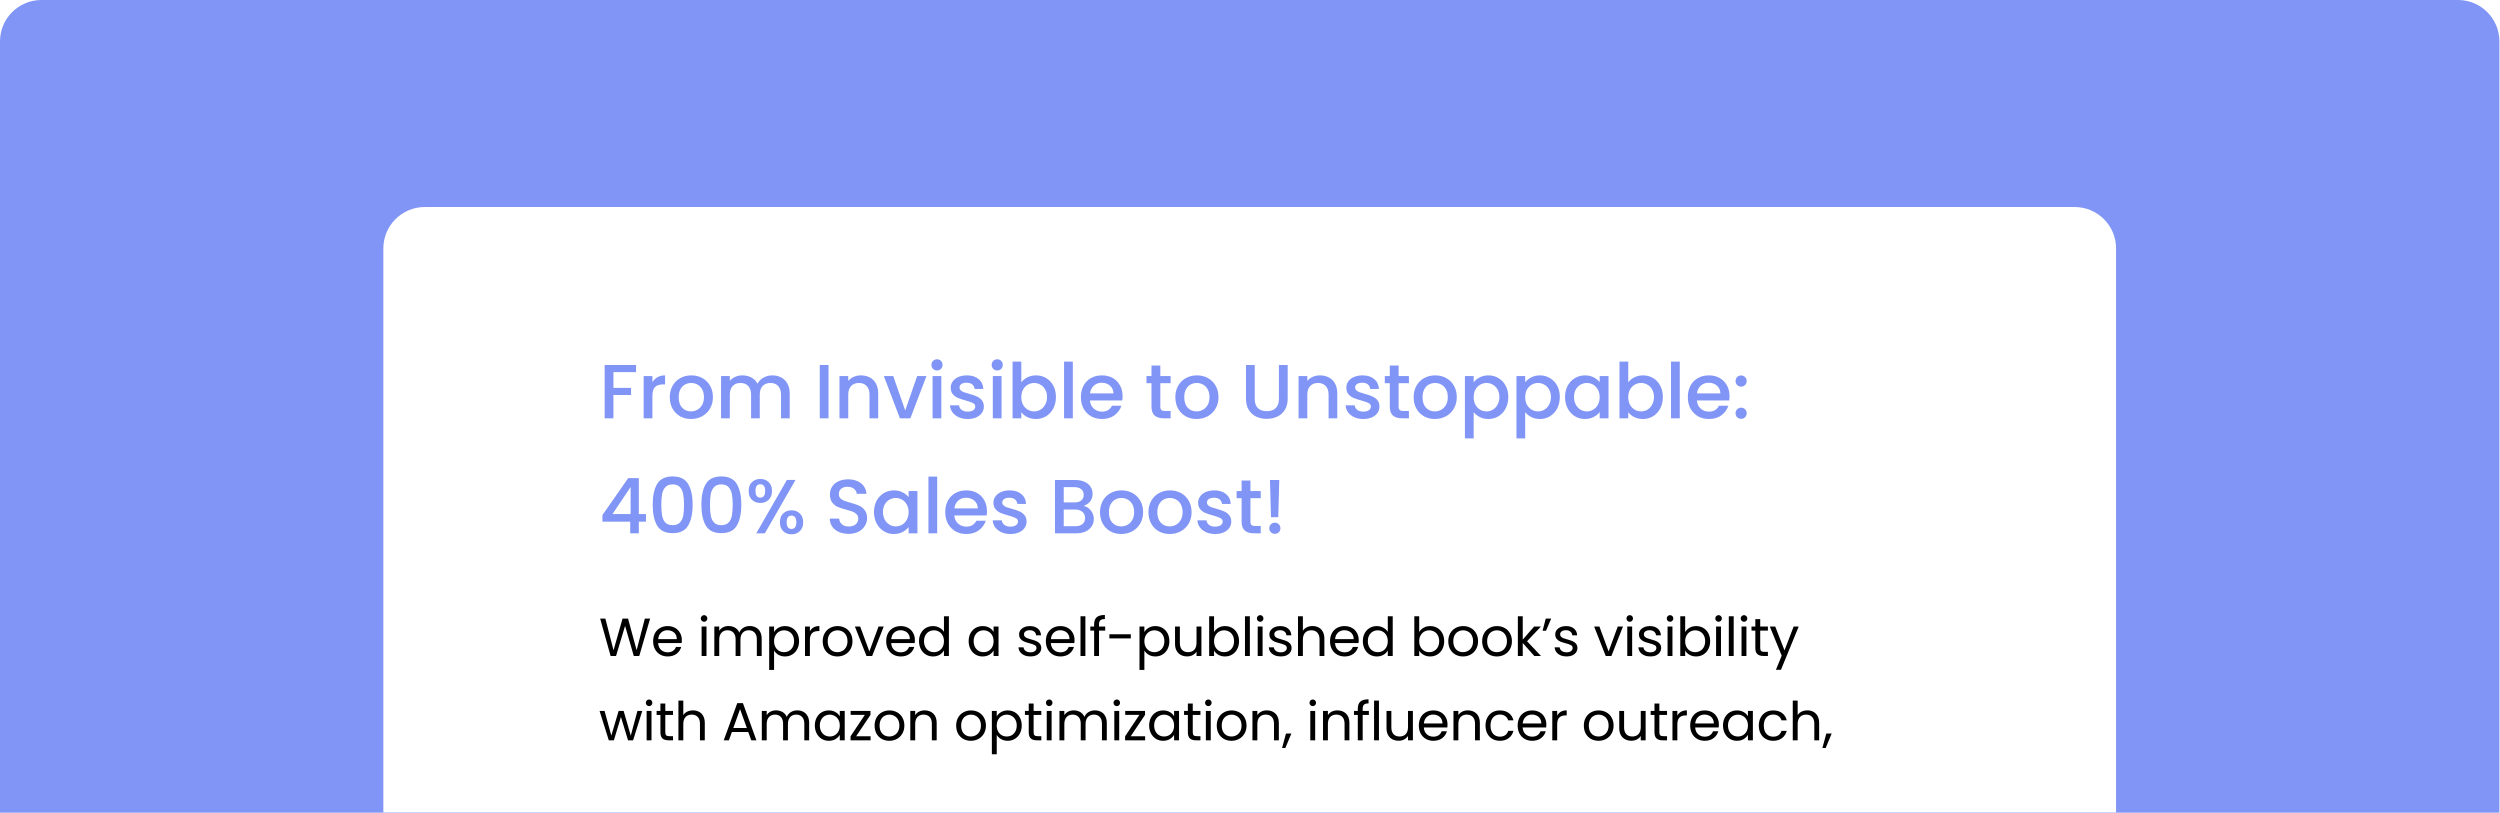 <?xml version="1.0" encoding="UTF-8"?>
<svg xmlns="http://www.w3.org/2000/svg" width="646" height="210" viewBox="0 0 646 210" fill="none">
  <g clip-path="url(#clip0_8922_4145)">
    <path d="M0 10.698C0 4.79 4.79 0 10.698 0H635.151C641.059 0 645.849 4.79 645.849 10.698V210H0V10.698Z" fill="#8095F5"></path>
    <g clip-path="url(#clip1_8922_4145)" filter="url(#filter0_d_8922_4145)">
      <path d="M99.059 55.632C99.059 49.723 103.854 44.934 109.77 44.934H536.083C541.999 44.934 546.794 49.723 546.794 55.632V222.522H99.059V55.632Z" fill="white"></path>
      <path d="M164.357 85.763V87.606H158.505V91.667H163.067V93.51H158.505V99.532H156.244V85.763H164.357Z" fill="#8095F5"></path>
      <path d="M168.583 90.201C168.914 89.647 169.35 89.217 169.893 88.913C170.448 88.597 171.103 88.438 171.856 88.438V90.776H171.281C170.395 90.776 169.721 91 169.258 91.449C168.808 91.898 168.583 92.678 168.583 93.787V99.532H166.322V88.616H168.583V90.201Z" fill="#8095F5"></path>
      <path d="M178.546 99.711C177.514 99.711 176.582 99.48 175.749 99.017C174.916 98.542 174.261 97.881 173.785 97.036C173.309 96.178 173.071 95.187 173.071 94.064C173.071 92.955 173.316 91.971 173.805 91.112C174.294 90.254 174.962 89.594 175.808 89.131C176.655 88.669 177.6 88.438 178.645 88.438C179.689 88.438 180.635 88.669 181.481 89.131C182.328 89.594 182.995 90.254 183.485 91.112C183.974 91.971 184.219 92.955 184.219 94.064C184.219 95.174 183.967 96.158 183.465 97.016C182.962 97.875 182.275 98.542 181.402 99.017C180.542 99.48 179.59 99.711 178.546 99.711ZM178.546 97.749C179.127 97.749 179.67 97.611 180.172 97.333C180.688 97.056 181.104 96.64 181.422 96.085C181.739 95.531 181.898 94.857 181.898 94.064C181.898 93.272 181.746 92.605 181.442 92.064C181.137 91.509 180.734 91.093 180.232 90.815C179.729 90.538 179.187 90.399 178.605 90.399C178.023 90.399 177.481 90.538 176.979 90.815C176.489 91.093 176.099 91.509 175.808 92.064C175.517 92.605 175.372 93.272 175.372 94.064C175.372 95.24 175.669 96.151 176.264 96.798C176.873 97.432 177.633 97.749 178.546 97.749Z" fill="#8095F5"></path>
      <path d="M199.555 88.438C200.414 88.438 201.181 88.616 201.855 88.973C202.543 89.329 203.079 89.858 203.462 90.558C203.859 91.258 204.057 92.103 204.057 93.094V99.532H201.816V93.43C201.816 92.453 201.571 91.707 201.082 91.192C200.593 90.663 199.925 90.399 199.078 90.399C198.232 90.399 197.558 90.663 197.055 91.192C196.566 91.707 196.321 92.453 196.321 93.43V99.532H194.08V93.43C194.08 92.453 193.835 91.707 193.346 91.192C192.857 90.663 192.189 90.399 191.342 90.399C190.496 90.399 189.822 90.663 189.319 91.192C188.83 91.707 188.585 92.453 188.585 93.43V99.532H186.324V88.616H188.585V89.864C188.956 89.415 189.425 89.065 189.994 88.814C190.562 88.564 191.171 88.438 191.819 88.438C192.691 88.438 193.472 88.623 194.159 88.993C194.847 89.362 195.376 89.897 195.746 90.597C196.077 89.937 196.592 89.415 197.293 89.032C197.994 88.636 198.748 88.438 199.555 88.438Z" fill="#8095F5"></path>
      <path d="M214.089 85.763V99.532H211.827V85.763H214.089Z" fill="#8095F5"></path>
      <path d="M222.442 88.438C223.301 88.438 224.068 88.616 224.743 88.973C225.43 89.329 225.966 89.858 226.349 90.558C226.733 91.258 226.925 92.103 226.925 93.094V99.532H224.683V93.43C224.683 92.453 224.439 91.707 223.949 91.192C223.46 90.663 222.792 90.399 221.946 90.399C221.1 90.399 220.425 90.663 219.923 91.192C219.433 91.707 219.189 92.453 219.189 93.43V99.532H216.927V88.616H219.189V89.864C219.559 89.415 220.028 89.065 220.597 88.814C221.179 88.564 221.794 88.438 222.442 88.438Z" fill="#8095F5"></path>
      <path d="M233.904 97.512L236.998 88.616H239.399L235.233 99.532H232.535L228.39 88.616H230.81L233.904 97.512Z" fill="#8095F5"></path>
      <path d="M242.128 87.17C241.718 87.17 241.375 87.031 241.097 86.754C240.819 86.477 240.68 86.133 240.68 85.724C240.68 85.314 240.819 84.971 241.097 84.694C241.375 84.416 241.718 84.278 242.128 84.278C242.525 84.278 242.862 84.416 243.14 84.694C243.418 84.971 243.557 85.314 243.557 85.724C243.557 86.133 243.418 86.477 243.14 86.754C242.862 87.031 242.525 87.17 242.128 87.17ZM243.239 88.616V99.532H240.978V88.616H243.239Z" fill="#8095F5"></path>
      <path d="M250.045 99.711C249.186 99.711 248.412 99.559 247.724 99.255C247.05 98.938 246.514 98.515 246.118 97.987C245.721 97.446 245.509 96.845 245.483 96.184H247.823C247.863 96.647 248.081 97.036 248.478 97.353C248.888 97.657 249.397 97.809 250.005 97.809C250.64 97.809 251.129 97.69 251.473 97.452C251.83 97.201 252.009 96.884 252.009 96.501C252.009 96.092 251.811 95.788 251.414 95.59C251.03 95.392 250.415 95.174 249.569 94.936C248.749 94.712 248.081 94.494 247.566 94.282C247.05 94.071 246.6 93.748 246.217 93.312C245.847 92.876 245.661 92.301 245.661 91.588C245.661 91.007 245.833 90.479 246.177 90.003C246.521 89.514 247.01 89.131 247.645 88.854C248.293 88.577 249.033 88.438 249.867 88.438C251.11 88.438 252.108 88.755 252.862 89.389C253.629 90.01 254.039 90.862 254.092 91.945H251.83C251.791 91.456 251.592 91.066 251.235 90.776C250.878 90.485 250.396 90.34 249.787 90.34C249.192 90.34 248.736 90.452 248.419 90.677C248.101 90.901 247.943 91.198 247.943 91.568C247.943 91.859 248.048 92.103 248.26 92.301C248.471 92.499 248.729 92.658 249.033 92.777C249.338 92.882 249.787 93.021 250.382 93.193C251.176 93.404 251.824 93.622 252.326 93.847C252.842 94.058 253.285 94.375 253.655 94.797C254.026 95.22 254.217 95.781 254.23 96.481C254.23 97.102 254.059 97.657 253.715 98.146C253.371 98.634 252.882 99.017 252.247 99.295C251.625 99.572 250.891 99.711 250.045 99.711Z" fill="#8095F5"></path>
      <path d="M257.694 87.17C257.284 87.17 256.941 87.031 256.663 86.754C256.385 86.477 256.246 86.133 256.246 85.724C256.246 85.314 256.385 84.971 256.663 84.694C256.941 84.416 257.284 84.278 257.694 84.278C258.091 84.278 258.428 84.416 258.706 84.694C258.984 84.971 259.122 85.314 259.122 85.724C259.122 86.133 258.984 86.477 258.706 86.754C258.428 87.031 258.091 87.17 257.694 87.17ZM258.805 88.616V99.532H256.544V88.616H258.805Z" fill="#8095F5"></path>
      <path d="M263.905 90.241C264.289 89.713 264.811 89.283 265.472 88.953C266.147 88.61 266.894 88.438 267.714 88.438C268.679 88.438 269.552 88.669 270.332 89.131C271.112 89.594 271.727 90.254 272.177 91.112C272.626 91.958 272.851 92.929 272.851 94.025C272.851 95.121 272.626 96.105 272.177 96.977C271.727 97.835 271.106 98.509 270.312 98.998C269.532 99.473 268.666 99.711 267.714 99.711C266.867 99.711 266.114 99.546 265.452 99.215C264.804 98.885 264.289 98.463 263.905 97.948V99.532H261.644V84.872H263.905V90.241ZM270.55 94.025C270.55 93.272 270.392 92.625 270.074 92.083C269.77 91.529 269.36 91.112 268.844 90.835C268.342 90.545 267.8 90.399 267.218 90.399C266.649 90.399 266.107 90.545 265.591 90.835C265.089 91.126 264.679 91.548 264.361 92.103C264.057 92.658 263.905 93.312 263.905 94.064C263.905 94.817 264.057 95.478 264.361 96.046C264.679 96.6 265.089 97.023 265.591 97.314C266.107 97.604 266.649 97.749 267.218 97.749C267.8 97.749 268.342 97.604 268.844 97.314C269.36 97.01 269.77 96.574 270.074 96.006C270.392 95.438 270.55 94.778 270.55 94.025Z" fill="#8095F5"></path>
      <path d="M277.219 84.872V99.532H274.957V84.872H277.219Z" fill="#8095F5"></path>
      <path d="M290.075 93.807C290.075 94.216 290.048 94.586 289.995 94.916H281.644C281.71 95.788 282.034 96.488 282.616 97.016C283.198 97.545 283.912 97.809 284.759 97.809C285.975 97.809 286.835 97.3 287.337 96.283H289.777C289.446 97.287 288.845 98.112 287.972 98.76C287.112 99.394 286.041 99.711 284.759 99.711C283.714 99.711 282.775 99.48 281.942 99.017C281.122 98.542 280.474 97.881 279.998 97.036C279.535 96.178 279.304 95.187 279.304 94.064C279.304 92.942 279.528 91.958 279.978 91.112C280.441 90.254 281.082 89.594 281.902 89.131C282.735 88.669 283.687 88.438 284.759 88.438C285.79 88.438 286.709 88.662 287.516 89.112C288.322 89.561 288.95 90.195 289.4 91.013C289.85 91.819 290.075 92.75 290.075 93.807ZM287.714 93.094C287.701 92.262 287.403 91.595 286.821 91.093C286.24 90.591 285.519 90.34 284.659 90.34C283.879 90.34 283.211 90.591 282.656 91.093C282.101 91.581 281.77 92.248 281.664 93.094H287.714Z" fill="#8095F5"></path>
      <path d="M299.831 90.459V96.501C299.831 96.911 299.923 97.208 300.108 97.393C300.307 97.564 300.637 97.65 301.1 97.65H302.489V99.532H300.703C299.685 99.532 298.905 99.295 298.363 98.819C297.821 98.344 297.549 97.571 297.549 96.501V90.459H296.26V88.616H297.549V85.902H299.831V88.616H302.489V90.459H299.831Z" fill="#8095F5"></path>
      <path d="M309.183 99.711C308.152 99.711 307.22 99.48 306.387 99.017C305.554 98.542 304.899 97.881 304.423 97.036C303.947 96.178 303.709 95.187 303.709 94.064C303.709 92.955 303.953 91.971 304.443 91.112C304.932 90.254 305.6 89.594 306.446 89.131C307.292 88.669 308.238 88.438 309.283 88.438C310.327 88.438 311.273 88.669 312.119 89.131C312.966 89.594 313.633 90.254 314.123 91.112C314.612 91.971 314.857 92.955 314.857 94.064C314.857 95.174 314.605 96.158 314.103 97.016C313.6 97.875 312.913 98.542 312.04 99.017C311.18 99.48 310.228 99.711 309.183 99.711ZM309.183 97.749C309.765 97.749 310.308 97.611 310.81 97.333C311.326 97.056 311.742 96.64 312.06 96.085C312.377 95.531 312.536 94.857 312.536 94.064C312.536 93.272 312.384 92.605 312.08 92.064C311.775 91.509 311.372 91.093 310.87 90.815C310.367 90.538 309.825 90.399 309.243 90.399C308.661 90.399 308.119 90.538 307.616 90.815C307.127 91.093 306.737 91.509 306.446 92.064C306.155 92.605 306.01 93.272 306.01 94.064C306.01 95.24 306.307 96.151 306.902 96.798C307.511 97.432 308.271 97.749 309.183 97.749Z" fill="#8095F5"></path>
      <path d="M324.226 85.763V94.54C324.226 95.583 324.497 96.369 325.039 96.897C325.595 97.426 326.362 97.69 327.34 97.69C328.332 97.69 329.099 97.426 329.641 96.897C330.197 96.369 330.474 95.583 330.474 94.54V85.763H332.736V94.5C332.736 95.623 332.491 96.574 332.002 97.353C331.512 98.132 330.858 98.713 330.038 99.097C329.218 99.48 328.312 99.671 327.32 99.671C326.329 99.671 325.423 99.48 324.603 99.097C323.796 98.713 323.155 98.132 322.679 97.353C322.203 96.574 321.965 95.623 321.965 94.5V85.763H324.226Z" fill="#8095F5"></path>
      <path d="M341.064 88.438C341.924 88.438 342.691 88.616 343.365 88.973C344.053 89.329 344.588 89.858 344.972 90.558C345.355 91.258 345.547 92.103 345.547 93.094V99.532H343.306V93.43C343.306 92.453 343.061 91.707 342.572 91.192C342.082 90.663 341.415 90.399 340.568 90.399C339.722 90.399 339.047 90.663 338.545 91.192C338.056 91.707 337.811 92.453 337.811 93.43V99.532H335.55V88.616H337.811V89.864C338.181 89.415 338.651 89.065 339.219 88.814C339.801 88.564 340.416 88.438 341.064 88.438Z" fill="#8095F5"></path>
      <path d="M352.269 99.711C351.409 99.711 350.635 99.559 349.948 99.255C349.273 98.938 348.738 98.515 348.341 97.987C347.944 97.446 347.733 96.845 347.706 96.184H350.047C350.087 96.647 350.305 97.036 350.702 97.353C351.111 97.657 351.621 97.809 352.229 97.809C352.864 97.809 353.353 97.69 353.697 97.452C354.054 97.201 354.232 96.884 354.232 96.501C354.232 96.092 354.034 95.788 353.637 95.59C353.254 95.392 352.639 95.174 351.792 94.936C350.973 94.712 350.305 94.494 349.789 94.282C349.273 94.071 348.824 93.748 348.44 93.312C348.07 92.876 347.885 92.301 347.885 91.588C347.885 91.007 348.057 90.479 348.401 90.003C348.744 89.514 349.234 89.131 349.868 88.854C350.516 88.577 351.257 88.438 352.09 88.438C353.333 88.438 354.331 88.755 355.085 89.389C355.852 90.01 356.262 90.862 356.315 91.945H354.054C354.014 91.456 353.816 91.066 353.459 90.776C353.102 90.485 352.619 90.34 352.011 90.34C351.416 90.34 350.959 90.452 350.642 90.677C350.325 90.901 350.166 91.198 350.166 91.568C350.166 91.859 350.272 92.103 350.483 92.301C350.695 92.499 350.953 92.658 351.257 92.777C351.561 92.882 352.011 93.021 352.606 93.193C353.399 93.404 354.047 93.622 354.55 93.847C355.065 94.058 355.508 94.375 355.879 94.797C356.249 95.22 356.441 95.781 356.454 96.481C356.454 97.102 356.282 97.657 355.938 98.146C355.594 98.634 355.105 99.017 354.47 99.295C353.849 99.572 353.115 99.711 352.269 99.711Z" fill="#8095F5"></path>
      <path d="M361.405 90.459V96.501C361.405 96.911 361.498 97.208 361.683 97.393C361.881 97.564 362.212 97.65 362.675 97.65H364.063V99.532H362.278C361.26 99.532 360.48 99.295 359.938 98.819C359.395 98.344 359.124 97.571 359.124 96.501V90.459H357.835V88.616H359.124V85.902H361.405V88.616H364.063V90.459H361.405Z" fill="#8095F5"></path>
      <path d="M370.758 99.711C369.727 99.711 368.795 99.48 367.961 99.017C367.128 98.542 366.474 97.881 365.998 97.036C365.522 96.178 365.284 95.187 365.284 94.064C365.284 92.955 365.528 91.971 366.018 91.112C366.507 90.254 367.175 89.594 368.021 89.131C368.867 88.669 369.813 88.438 370.857 88.438C371.902 88.438 372.848 88.669 373.694 89.131C374.54 89.594 375.208 90.254 375.697 91.112C376.187 91.971 376.431 92.955 376.431 94.064C376.431 95.174 376.18 96.158 375.678 97.016C375.175 97.875 374.487 98.542 373.615 99.017C372.755 99.48 371.803 99.711 370.758 99.711ZM370.758 97.749C371.34 97.749 371.882 97.611 372.385 97.333C372.901 97.056 373.317 96.64 373.634 96.085C373.952 95.531 374.111 94.857 374.111 94.064C374.111 93.272 373.958 92.605 373.654 92.064C373.35 91.509 372.947 91.093 372.444 90.815C371.942 90.538 371.4 90.399 370.818 90.399C370.236 90.399 369.694 90.538 369.191 90.815C368.702 91.093 368.312 91.509 368.021 92.064C367.73 92.605 367.585 93.272 367.585 94.064C367.585 95.24 367.882 96.151 368.477 96.798C369.085 97.432 369.846 97.749 370.758 97.749Z" fill="#8095F5"></path>
      <path d="M380.798 90.221C381.182 89.719 381.704 89.296 382.365 88.953C383.026 88.61 383.773 88.438 384.607 88.438C385.559 88.438 386.425 88.676 387.205 89.151C387.998 89.614 388.62 90.267 389.07 91.112C389.519 91.958 389.744 92.929 389.744 94.025C389.744 95.121 389.519 96.105 389.07 96.977C388.62 97.835 387.998 98.509 387.205 98.998C386.425 99.473 385.559 99.711 384.607 99.711C383.773 99.711 383.033 99.546 382.385 99.215C381.737 98.872 381.208 98.449 380.798 97.948V104.723H378.537V88.616H380.798V90.221ZM387.443 94.025C387.443 93.272 387.284 92.625 386.967 92.083C386.663 91.529 386.253 91.112 385.737 90.835C385.235 90.545 384.692 90.399 384.111 90.399C383.542 90.399 383 90.545 382.484 90.835C381.982 91.126 381.572 91.548 381.254 92.103C380.95 92.658 380.798 93.312 380.798 94.064C380.798 94.817 380.95 95.478 381.254 96.046C381.572 96.6 381.982 97.023 382.484 97.314C383 97.604 383.542 97.749 384.111 97.749C384.692 97.749 385.235 97.604 385.737 97.314C386.253 97.01 386.663 96.574 386.967 96.006C387.284 95.438 387.443 94.778 387.443 94.025Z" fill="#8095F5"></path>
      <path d="M394.111 90.221C394.495 89.719 395.017 89.296 395.678 88.953C396.34 88.61 397.087 88.438 397.92 88.438C398.872 88.438 399.738 88.676 400.518 89.151C401.312 89.614 401.933 90.267 402.383 91.112C402.833 91.958 403.057 92.929 403.057 94.025C403.057 95.121 402.833 96.105 402.383 96.977C401.933 97.835 401.312 98.509 400.518 98.998C399.738 99.473 398.872 99.711 397.92 99.711C397.087 99.711 396.346 99.546 395.698 99.215C395.05 98.872 394.521 98.449 394.111 97.948V104.723H391.85V88.616H394.111V90.221ZM400.756 94.025C400.756 93.272 400.598 92.625 400.28 92.083C399.976 91.529 399.566 91.112 399.051 90.835C398.548 90.545 398.006 90.399 397.424 90.399C396.855 90.399 396.313 90.545 395.797 90.835C395.295 91.126 394.885 91.548 394.568 92.103C394.263 92.658 394.111 93.312 394.111 94.064C394.111 94.817 394.263 95.478 394.568 96.046C394.885 96.6 395.295 97.023 395.797 97.314C396.313 97.604 396.855 97.749 397.424 97.749C398.006 97.749 398.548 97.604 399.051 97.314C399.566 97.01 399.976 96.574 400.28 96.006C400.598 95.438 400.756 94.778 400.756 94.025Z" fill="#8095F5"></path>
      <path d="M404.41 94.025C404.41 92.929 404.635 91.958 405.084 91.112C405.547 90.267 406.169 89.614 406.949 89.151C407.742 88.676 408.615 88.438 409.567 88.438C410.427 88.438 411.174 88.61 411.809 88.953C412.457 89.283 412.972 89.699 413.356 90.201V88.616H415.637V99.532H413.356V97.908C412.972 98.423 412.45 98.852 411.789 99.196C411.128 99.539 410.374 99.711 409.527 99.711C408.589 99.711 407.729 99.473 406.949 98.998C406.169 98.509 405.547 97.835 405.084 96.977C404.635 96.105 404.41 95.121 404.41 94.025ZM413.356 94.064C413.356 93.312 413.197 92.658 412.88 92.103C412.576 91.548 412.172 91.126 411.67 90.835C411.167 90.545 410.625 90.399 410.043 90.399C409.461 90.399 408.919 90.545 408.417 90.835C407.914 91.112 407.504 91.529 407.187 92.083C406.883 92.625 406.731 93.272 406.731 94.025C406.731 94.778 406.883 95.438 407.187 96.006C407.504 96.574 407.914 97.01 408.417 97.314C408.932 97.604 409.475 97.749 410.043 97.749C410.625 97.749 411.167 97.604 411.67 97.314C412.172 97.023 412.576 96.6 412.88 96.046C413.197 95.478 413.356 94.817 413.356 94.064Z" fill="#8095F5"></path>
      <path d="M420.738 90.241C421.122 89.713 421.644 89.283 422.305 88.953C422.98 88.61 423.727 88.438 424.547 88.438C425.512 88.438 426.385 88.669 427.165 89.131C427.945 89.594 428.56 90.254 429.01 91.112C429.459 91.958 429.684 92.929 429.684 94.025C429.684 95.121 429.459 96.105 429.01 96.977C428.56 97.835 427.939 98.509 427.145 98.998C426.365 99.473 425.499 99.711 424.547 99.711C423.7 99.711 422.947 99.546 422.285 99.215C421.637 98.885 421.122 98.463 420.738 97.948V99.532H418.477V84.872H420.738V90.241ZM427.383 94.025C427.383 93.272 427.225 92.625 426.907 92.083C426.603 91.529 426.193 91.112 425.677 90.835C425.175 90.545 424.633 90.399 424.051 90.399C423.482 90.399 422.94 90.545 422.424 90.835C421.922 91.126 421.512 91.548 421.194 92.103C420.89 92.658 420.738 93.312 420.738 94.064C420.738 94.817 420.89 95.478 421.194 96.046C421.512 96.6 421.922 97.023 422.424 97.314C422.94 97.604 423.482 97.749 424.051 97.749C424.633 97.749 425.175 97.604 425.677 97.314C426.193 97.01 426.603 96.574 426.907 96.006C427.225 95.438 427.383 94.778 427.383 94.025Z" fill="#8095F5"></path>
      <path d="M434.052 84.872V99.532H431.79V84.872H434.052Z" fill="#8095F5"></path>
      <path d="M446.908 93.807C446.908 94.216 446.881 94.586 446.828 94.916H438.477C438.543 95.788 438.867 96.488 439.449 97.016C440.031 97.545 440.745 97.809 441.592 97.809C442.808 97.809 443.668 97.3 444.17 96.283H446.61C446.279 97.287 445.678 98.112 444.805 98.76C443.945 99.394 442.874 99.711 441.592 99.711C440.547 99.711 439.608 99.48 438.775 99.017C437.955 98.542 437.307 97.881 436.831 97.036C436.368 96.178 436.137 95.187 436.137 94.064C436.137 92.942 436.361 91.958 436.811 91.112C437.274 90.254 437.915 89.594 438.735 89.131C439.568 88.669 440.52 88.438 441.592 88.438C442.623 88.438 443.542 88.662 444.349 89.112C445.155 89.561 445.784 90.195 446.233 91.013C446.683 91.819 446.908 92.75 446.908 93.807ZM444.547 93.094C444.534 92.262 444.236 91.595 443.654 91.093C443.073 90.591 442.352 90.34 441.492 90.34C440.712 90.34 440.044 90.591 439.489 91.093C438.934 91.581 438.603 92.248 438.497 93.094H444.547Z" fill="#8095F5"></path>
      <path d="M449.915 99.671C449.505 99.671 449.162 99.532 448.884 99.255C448.606 98.978 448.467 98.634 448.467 98.225C448.467 97.815 448.606 97.472 448.884 97.195C449.162 96.917 449.505 96.779 449.915 96.779C450.312 96.779 450.649 96.917 450.927 97.195C451.205 97.472 451.343 97.815 451.343 98.225C451.343 98.634 451.205 98.978 450.927 99.255C450.649 99.532 450.312 99.671 449.915 99.671ZM449.915 91.35C449.505 91.35 449.162 91.212 448.884 90.934C448.606 90.657 448.467 90.314 448.467 89.904C448.467 89.495 448.606 89.151 448.884 88.874C449.162 88.597 449.505 88.458 449.915 88.458C450.312 88.458 450.649 88.597 450.927 88.874C451.205 89.151 451.343 89.495 451.343 89.904C451.343 90.314 451.205 90.657 450.927 90.934C450.649 91.212 450.312 91.35 449.915 91.35Z" fill="#8095F5"></path>
      <path d="M155.668 126.238V124.534L162.333 114.985H165.071V124.277H166.915V126.238H165.071V129.249H162.849V126.238H155.668ZM162.948 117.283L158.267 124.277H162.948V117.283Z" fill="#8095F5"></path>
      <path d="M168.659 121.84C168.659 119.555 169.042 117.772 169.809 116.491C170.59 115.197 171.925 114.549 173.816 114.549C175.707 114.549 177.036 115.197 177.803 116.491C178.584 117.772 178.974 119.555 178.974 121.84C178.974 124.151 178.584 125.961 177.803 127.268C177.036 128.563 175.707 129.21 173.816 129.21C171.925 129.21 170.59 128.563 169.809 127.268C169.042 125.961 168.659 124.151 168.659 121.84ZM176.752 121.84C176.752 120.77 176.679 119.865 176.534 119.126C176.402 118.386 176.124 117.785 175.701 117.323C175.278 116.847 174.649 116.61 173.816 116.61C172.983 116.61 172.355 116.847 171.932 117.323C171.509 117.785 171.224 118.386 171.079 119.126C170.947 119.865 170.881 120.77 170.881 121.84C170.881 122.949 170.947 123.88 171.079 124.633C171.211 125.386 171.489 125.994 171.912 126.456C172.348 126.918 172.983 127.149 173.816 127.149C174.649 127.149 175.278 126.918 175.701 126.456C176.137 125.994 176.421 125.386 176.554 124.633C176.686 123.88 176.752 122.949 176.752 121.84Z" fill="#8095F5"></path>
      <path d="M181.236 121.84C181.236 119.555 181.62 117.772 182.387 116.491C183.167 115.197 184.503 114.549 186.394 114.549C188.285 114.549 189.614 115.197 190.381 116.491C191.161 117.772 191.551 119.555 191.551 121.84C191.551 124.151 191.161 125.961 190.381 127.268C189.614 128.563 188.285 129.21 186.394 129.21C184.503 129.21 183.167 128.563 182.387 127.268C181.62 125.961 181.236 124.151 181.236 121.84ZM189.329 121.84C189.329 120.77 189.257 119.865 189.111 119.126C188.979 118.386 188.701 117.785 188.278 117.323C187.855 116.847 187.227 116.61 186.394 116.61C185.561 116.61 184.932 116.847 184.509 117.323C184.086 117.785 183.802 118.386 183.656 119.126C183.524 119.865 183.458 120.77 183.458 121.84C183.458 122.949 183.524 123.88 183.656 124.633C183.789 125.386 184.066 125.994 184.489 126.456C184.926 126.918 185.561 127.149 186.394 127.149C187.227 127.149 187.855 126.918 188.278 126.456C188.714 125.994 188.999 125.386 189.131 124.633C189.263 123.88 189.329 122.949 189.329 121.84Z" fill="#8095F5"></path>
      <path d="M193.457 118.294C193.457 117.33 193.734 116.577 194.29 116.035C194.858 115.48 195.586 115.203 196.472 115.203C197.358 115.203 198.078 115.48 198.634 116.035C199.202 116.577 199.487 117.33 199.487 118.294C199.487 119.258 199.202 120.017 198.634 120.572C198.078 121.127 197.358 121.404 196.472 121.404C195.586 121.404 194.858 121.127 194.29 120.572C193.734 120.017 193.457 119.258 193.457 118.294ZM205.556 115.461L197.642 129.249H195.42L203.335 115.461H205.556ZM196.472 116.57C195.638 116.57 195.222 117.145 195.222 118.294C195.222 119.456 195.638 120.037 196.472 120.037C196.868 120.037 197.172 119.898 197.384 119.621C197.609 119.33 197.721 118.888 197.721 118.294C197.721 117.145 197.305 116.57 196.472 116.57ZM201.53 126.397C201.53 125.432 201.807 124.68 202.363 124.138C202.931 123.583 203.659 123.306 204.545 123.306C205.418 123.306 206.132 123.583 206.687 124.138C207.256 124.68 207.54 125.432 207.54 126.397C207.54 127.361 207.256 128.12 206.687 128.675C206.132 129.23 205.418 129.507 204.545 129.507C203.659 129.507 202.931 129.23 202.363 128.675C201.807 128.12 201.53 127.361 201.53 126.397ZM204.525 124.673C203.692 124.673 203.275 125.247 203.275 126.397C203.275 127.546 203.692 128.12 204.525 128.12C205.358 128.12 205.775 127.546 205.775 126.397C205.775 125.247 205.358 124.673 204.525 124.673Z" fill="#8095F5"></path>
      <path d="M219.295 129.388C218.369 129.388 217.536 129.23 216.795 128.913C216.055 128.582 215.473 128.12 215.05 127.526C214.627 126.931 214.415 126.238 214.415 125.446H216.835C216.888 126.04 217.119 126.529 217.529 126.912C217.952 127.295 218.541 127.486 219.295 127.486C220.075 127.486 220.683 127.301 221.12 126.931C221.556 126.548 221.774 126.06 221.774 125.465C221.774 125.003 221.635 124.627 221.358 124.336C221.093 124.046 220.756 123.821 220.346 123.663C219.949 123.504 219.394 123.332 218.68 123.147C217.781 122.91 217.047 122.672 216.478 122.434C215.923 122.183 215.447 121.8 215.05 121.285C214.653 120.77 214.455 120.083 214.455 119.225C214.455 118.432 214.653 117.739 215.05 117.145C215.447 116.55 216.002 116.095 216.716 115.778C217.43 115.461 218.257 115.302 219.196 115.302C220.531 115.302 221.622 115.639 222.468 116.313C223.328 116.973 223.804 117.884 223.897 119.047H221.397C221.358 118.545 221.12 118.115 220.683 117.759C220.247 117.402 219.672 117.224 218.958 117.224C218.31 117.224 217.781 117.389 217.371 117.719C216.961 118.049 216.756 118.525 216.756 119.146C216.756 119.568 216.881 119.918 217.133 120.196C217.397 120.46 217.728 120.671 218.124 120.83C218.521 120.988 219.063 121.16 219.751 121.345C220.663 121.596 221.404 121.847 221.973 122.097C222.554 122.348 223.044 122.738 223.44 123.266C223.85 123.781 224.055 124.475 224.055 125.347C224.055 126.047 223.864 126.707 223.48 127.328C223.11 127.948 222.561 128.45 221.834 128.833C221.12 129.203 220.273 129.388 219.295 129.388Z" fill="#8095F5"></path>
      <path d="M225.84 123.742C225.84 122.646 226.065 121.675 226.514 120.83C226.977 119.984 227.599 119.33 228.379 118.868C229.172 118.393 230.045 118.155 230.997 118.155C231.857 118.155 232.604 118.327 233.239 118.67C233.886 119 234.402 119.416 234.786 119.918V118.333H237.067V129.249H234.786V127.625C234.402 128.14 233.88 128.569 233.219 128.913C232.557 129.256 231.804 129.428 230.957 129.428C230.019 129.428 229.159 129.19 228.379 128.714C227.599 128.226 226.977 127.552 226.514 126.694C226.065 125.822 225.84 124.838 225.84 123.742ZM234.786 123.781C234.786 123.029 234.627 122.375 234.31 121.82C234.006 121.265 233.602 120.843 233.1 120.552C232.597 120.262 232.055 120.116 231.473 120.116C230.891 120.116 230.349 120.262 229.847 120.552C229.344 120.83 228.934 121.246 228.617 121.8C228.313 122.342 228.161 122.989 228.161 123.742C228.161 124.495 228.313 125.155 228.617 125.723C228.934 126.291 229.344 126.727 229.847 127.03C230.362 127.321 230.904 127.466 231.473 127.466C232.055 127.466 232.597 127.321 233.1 127.03C233.602 126.74 234.006 126.317 234.31 125.763C234.627 125.195 234.786 124.534 234.786 123.781Z" fill="#8095F5"></path>
      <path d="M242.168 114.589V129.249H239.907V114.589H242.168Z" fill="#8095F5"></path>
      <path d="M255.024 123.524C255.024 123.933 254.998 124.303 254.945 124.633H246.594C246.66 125.505 246.984 126.205 247.566 126.733C248.148 127.262 248.862 127.526 249.708 127.526C250.925 127.526 251.784 127.017 252.287 126H254.727C254.396 127.004 253.794 127.83 252.922 128.477C252.062 129.111 250.991 129.428 249.708 129.428C248.663 129.428 247.725 129.197 246.891 128.734C246.072 128.259 245.424 127.598 244.947 126.753C244.485 125.895 244.253 124.904 244.253 123.781C244.253 122.659 244.478 121.675 244.928 120.83C245.391 119.971 246.032 119.311 246.852 118.848C247.685 118.386 248.637 118.155 249.708 118.155C250.74 118.155 251.659 118.38 252.465 118.829C253.272 119.278 253.9 119.912 254.35 120.73C254.799 121.536 255.024 122.467 255.024 123.524ZM252.664 122.811C252.65 121.979 252.353 121.312 251.771 120.81C251.189 120.308 250.468 120.057 249.609 120.057C248.829 120.057 248.161 120.308 247.605 120.81C247.05 121.298 246.719 121.965 246.614 122.811H252.664Z" fill="#8095F5"></path>
      <path d="M261.087 129.428C260.227 129.428 259.453 129.276 258.766 128.972C258.091 128.655 257.556 128.232 257.159 127.704C256.762 127.163 256.551 126.562 256.524 125.901H258.865C258.905 126.363 259.123 126.753 259.52 127.07C259.929 127.374 260.439 127.526 261.047 127.526C261.682 127.526 262.171 127.407 262.515 127.169C262.872 126.918 263.05 126.601 263.05 126.218C263.05 125.809 262.852 125.505 262.455 125.307C262.072 125.109 261.457 124.891 260.611 124.653C259.791 124.429 259.123 124.211 258.607 123.999C258.091 123.788 257.642 123.464 257.258 123.029C256.888 122.593 256.703 122.018 256.703 121.305C256.703 120.724 256.875 120.196 257.219 119.72C257.562 119.231 258.052 118.848 258.686 118.571C259.334 118.294 260.075 118.155 260.908 118.155C262.151 118.155 263.15 118.472 263.903 119.106C264.67 119.727 265.08 120.579 265.133 121.662H262.872C262.832 121.173 262.634 120.783 262.277 120.493C261.92 120.202 261.437 120.057 260.829 120.057C260.234 120.057 259.777 120.169 259.46 120.394C259.143 120.618 258.984 120.915 258.984 121.285C258.984 121.576 259.09 121.82 259.301 122.018C259.513 122.216 259.771 122.375 260.075 122.494C260.379 122.599 260.829 122.738 261.424 122.91C262.217 123.121 262.865 123.339 263.368 123.563C263.883 123.775 264.326 124.092 264.697 124.514C265.067 124.937 265.259 125.498 265.272 126.198C265.272 126.819 265.1 127.374 264.756 127.863C264.412 128.351 263.923 128.734 263.288 129.012C262.667 129.289 261.933 129.428 261.087 129.428Z" fill="#8095F5"></path>
      <path d="M279.987 122.177C280.727 122.309 281.356 122.698 281.871 123.346C282.387 123.993 282.645 124.726 282.645 125.545C282.645 126.245 282.46 126.879 282.089 127.447C281.732 128.001 281.21 128.444 280.522 128.774C279.835 129.091 279.035 129.249 278.122 129.249H272.608V115.48H277.864C278.803 115.48 279.61 115.639 280.284 115.956C280.959 116.273 281.468 116.702 281.812 117.244C282.156 117.772 282.327 118.366 282.327 119.027C282.327 119.819 282.116 120.48 281.693 121.008C281.27 121.536 280.701 121.926 279.987 122.177ZM274.869 121.265H277.666C278.407 121.265 278.982 121.1 279.392 120.77C279.815 120.427 280.027 119.938 280.027 119.304C280.027 118.683 279.815 118.201 279.392 117.858C278.982 117.501 278.407 117.323 277.666 117.323H274.869V121.265ZM277.924 127.407C278.691 127.407 279.293 127.222 279.729 126.852C280.165 126.482 280.384 125.967 280.384 125.307C280.384 124.633 280.152 124.098 279.689 123.702C279.226 123.306 278.612 123.108 277.845 123.108H274.869V127.407H277.924Z" fill="#8095F5"></path>
      <path d="M289.713 129.428C288.681 129.428 287.749 129.197 286.916 128.734C286.083 128.259 285.428 127.598 284.952 126.753C284.476 125.895 284.238 124.904 284.238 123.781C284.238 122.672 284.483 121.688 284.972 120.83C285.461 119.971 286.129 119.311 286.976 118.848C287.822 118.386 288.767 118.155 289.812 118.155C290.857 118.155 291.802 118.386 292.649 118.848C293.495 119.311 294.163 119.971 294.652 120.83C295.141 121.688 295.386 122.672 295.386 123.781C295.386 124.891 295.135 125.875 294.632 126.733C294.13 127.592 293.442 128.259 292.569 128.734C291.71 129.197 290.758 129.428 289.713 129.428ZM289.713 127.466C290.295 127.466 290.837 127.328 291.339 127.05C291.855 126.773 292.272 126.357 292.589 125.802C292.906 125.247 293.065 124.574 293.065 123.781C293.065 122.989 292.913 122.322 292.609 121.78C292.305 121.226 291.901 120.81 291.399 120.532C290.896 120.255 290.354 120.116 289.772 120.116C289.191 120.116 288.648 120.255 288.146 120.532C287.657 120.81 287.266 121.226 286.976 121.78C286.685 122.322 286.539 122.989 286.539 123.781C286.539 124.957 286.837 125.868 287.432 126.515C288.04 127.149 288.8 127.466 289.713 127.466Z" fill="#8095F5"></path>
      <path d="M302.232 129.428C301.201 129.428 300.268 129.197 299.435 128.734C298.602 128.259 297.948 127.598 297.471 126.753C296.995 125.895 296.757 124.904 296.757 123.781C296.757 122.672 297.002 121.688 297.491 120.83C297.981 119.971 298.648 119.311 299.495 118.848C300.341 118.386 301.287 118.155 302.331 118.155C303.376 118.155 304.321 118.386 305.168 118.848C306.014 119.311 306.682 119.971 307.171 120.83C307.66 121.688 307.905 122.672 307.905 123.781C307.905 124.891 307.654 125.875 307.151 126.733C306.649 127.592 305.961 128.259 305.088 128.734C304.229 129.197 303.277 129.428 302.232 129.428ZM302.232 127.466C302.814 127.466 303.356 127.328 303.859 127.05C304.374 126.773 304.791 126.357 305.108 125.802C305.426 125.247 305.584 124.574 305.584 123.781C305.584 122.989 305.432 122.322 305.128 121.78C304.824 121.226 304.421 120.81 303.918 120.532C303.416 120.255 302.873 120.116 302.292 120.116C301.71 120.116 301.168 120.255 300.665 120.532C300.176 120.81 299.786 121.226 299.495 121.78C299.204 122.322 299.058 122.989 299.058 123.781C299.058 124.957 299.356 125.868 299.951 126.515C300.559 127.149 301.32 127.466 302.232 127.466Z" fill="#8095F5"></path>
      <path d="M313.978 129.428C313.118 129.428 312.345 129.276 311.657 128.972C310.982 128.655 310.447 128.232 310.05 127.704C309.653 127.163 309.442 126.562 309.415 125.901H311.756C311.796 126.363 312.014 126.753 312.411 127.07C312.821 127.374 313.33 127.526 313.938 127.526C314.573 127.526 315.062 127.407 315.406 127.169C315.763 126.918 315.941 126.601 315.941 126.218C315.941 125.809 315.743 125.505 315.346 125.307C314.963 125.109 314.348 124.891 313.502 124.653C312.682 124.429 312.014 124.211 311.498 123.999C310.982 123.788 310.533 123.464 310.149 123.029C309.779 122.593 309.594 122.018 309.594 121.305C309.594 120.724 309.766 120.196 310.11 119.72C310.453 119.231 310.943 118.848 311.578 118.571C312.226 118.294 312.966 118.155 313.799 118.155C315.042 118.155 316.041 118.472 316.794 119.106C317.561 119.727 317.971 120.579 318.024 121.662H315.763C315.723 121.173 315.525 120.783 315.168 120.493C314.811 120.202 314.328 120.057 313.72 120.057C313.125 120.057 312.669 120.169 312.351 120.394C312.034 120.618 311.875 120.915 311.875 121.285C311.875 121.576 311.981 121.82 312.192 122.018C312.404 122.216 312.662 122.375 312.966 122.494C313.27 122.599 313.72 122.738 314.315 122.91C315.108 123.121 315.756 123.339 316.259 123.563C316.775 123.775 317.218 124.092 317.588 124.514C317.958 124.937 318.15 125.498 318.163 126.198C318.163 126.819 317.991 127.374 317.647 127.863C317.303 128.351 316.814 128.734 316.179 129.012C315.558 129.289 314.824 129.428 313.978 129.428Z" fill="#8095F5"></path>
      <path d="M323.115 120.176V126.218C323.115 126.628 323.207 126.925 323.392 127.11C323.591 127.281 323.921 127.367 324.384 127.367H325.773V129.249H323.987C322.969 129.249 322.189 129.012 321.647 128.536C321.104 128.061 320.833 127.288 320.833 126.218V120.176H319.544V118.333H320.833V115.619H323.115V118.333H325.773V120.176H323.115Z" fill="#8095F5"></path>
      <path d="M330.563 115.48L330.305 125.089H328.421L328.163 115.48H330.563ZM329.433 129.388C329.023 129.388 328.679 129.249 328.401 128.972C328.123 128.695 327.985 128.351 327.985 127.942C327.985 127.532 328.123 127.189 328.401 126.912C328.679 126.634 329.023 126.496 329.433 126.496C329.829 126.496 330.166 126.634 330.444 126.912C330.722 127.189 330.861 127.532 330.861 127.942C330.861 128.351 330.722 128.695 330.444 128.972C330.166 129.249 329.829 129.388 329.433 129.388Z" fill="#8095F5"></path>
      <path d="M167.99 151.281L165.186 160.947H163.769L161.52 153.167L159.187 160.947L157.785 160.96L155.077 151.281H156.424L158.535 159.477L160.867 151.281H162.284L164.505 159.449L166.63 151.281H167.99Z" fill="black"></path>
      <path d="M176.186 156.856C176.186 157.096 176.172 157.35 176.144 157.618H170.062C170.109 158.367 170.363 158.954 170.826 159.38C171.298 159.796 171.867 160.004 172.534 160.004C173.08 160.004 173.534 159.879 173.895 159.629C174.265 159.37 174.524 159.028 174.672 158.603H176.033C175.829 159.333 175.422 159.93 174.811 160.392C174.2 160.845 173.441 161.071 172.534 161.071C171.812 161.071 171.164 160.91 170.59 160.586C170.025 160.262 169.581 159.805 169.257 159.213C168.933 158.612 168.771 157.919 168.771 157.133C168.771 156.347 168.928 155.658 169.243 155.067C169.558 154.475 169.998 154.022 170.562 153.708C171.136 153.384 171.793 153.222 172.534 153.222C173.256 153.222 173.895 153.379 174.45 153.694C175.005 154.008 175.431 154.443 175.727 154.997C176.033 155.543 176.186 156.162 176.186 156.856ZM174.88 156.592C174.88 156.111 174.774 155.7 174.561 155.358C174.348 155.006 174.057 154.743 173.686 154.567C173.325 154.382 172.923 154.29 172.478 154.29C171.84 154.29 171.294 154.493 170.84 154.9C170.396 155.307 170.141 155.871 170.076 156.592H174.88Z" fill="black"></path>
      <path d="M181.948 152.113C181.707 152.113 181.503 152.03 181.337 151.863C181.17 151.697 181.087 151.493 181.087 151.253C181.087 151.013 181.17 150.809 181.337 150.643C181.503 150.476 181.707 150.393 181.948 150.393C182.179 150.393 182.374 150.476 182.531 150.643C182.698 150.809 182.781 151.013 182.781 151.253C182.781 151.493 182.698 151.697 182.531 151.863C182.374 152.03 182.179 152.113 181.948 152.113ZM182.559 153.347V160.947H181.295V153.347H182.559Z" fill="black"></path>
      <path d="M193.732 153.208C194.325 153.208 194.853 153.333 195.315 153.583C195.778 153.823 196.144 154.188 196.412 154.678C196.681 155.168 196.815 155.765 196.815 156.467V160.947H195.565V156.648C195.565 155.889 195.376 155.312 194.996 154.914C194.626 154.507 194.121 154.304 193.483 154.304C192.825 154.304 192.302 154.516 191.914 154.942C191.525 155.358 191.33 155.963 191.33 156.758V160.947H190.081V156.648C190.081 155.889 189.891 155.312 189.511 154.914C189.141 154.507 188.637 154.304 187.998 154.304C187.341 154.304 186.818 154.516 186.429 154.942C186.04 155.358 185.846 155.963 185.846 156.758V160.947H184.582V153.347H185.846V154.443C186.096 154.045 186.429 153.74 186.845 153.527C187.271 153.315 187.739 153.208 188.248 153.208C188.887 153.208 189.451 153.352 189.942 153.638C190.432 153.925 190.798 154.345 191.039 154.9C191.252 154.364 191.603 153.948 192.094 153.652C192.585 153.356 193.131 153.208 193.732 153.208Z" fill="black"></path>
      <path d="M200.021 154.748C200.271 154.313 200.641 153.953 201.132 153.666C201.632 153.37 202.21 153.222 202.868 153.222C203.543 153.222 204.154 153.384 204.7 153.708C205.256 154.031 205.691 154.489 206.006 155.08C206.32 155.663 206.478 156.342 206.478 157.119C206.478 157.886 206.32 158.571 206.006 159.171C205.691 159.772 205.256 160.239 204.7 160.572C204.154 160.905 203.543 161.071 202.868 161.071C202.22 161.071 201.646 160.928 201.146 160.641C200.655 160.346 200.28 159.98 200.021 159.546V164.552H198.758V153.347H200.021V154.748ZM205.186 157.119C205.186 156.546 205.071 156.047 204.839 155.621C204.608 155.196 204.293 154.872 203.895 154.651C203.506 154.429 203.076 154.318 202.604 154.318C202.141 154.318 201.71 154.433 201.312 154.664C200.924 154.886 200.609 155.215 200.368 155.649C200.137 156.074 200.021 156.569 200.021 157.133C200.021 157.706 200.137 158.21 200.368 158.645C200.609 159.07 200.924 159.398 201.312 159.629C201.71 159.851 202.141 159.962 202.604 159.962C203.076 159.962 203.506 159.851 203.895 159.629C204.293 159.398 204.608 159.07 204.839 158.645C205.071 158.21 205.186 157.701 205.186 157.119Z" fill="black"></path>
      <path d="M209.274 154.581C209.497 154.147 209.811 153.809 210.219 153.569C210.635 153.328 211.14 153.208 211.732 153.208V154.512H211.399C209.983 154.512 209.274 155.279 209.274 156.814V160.947H208.011V153.347H209.274V154.581Z" fill="black"></path>
      <path d="M216.379 161.071C215.666 161.071 215.018 160.91 214.435 160.586C213.861 160.262 213.408 159.805 213.074 159.213C212.75 158.612 212.588 157.919 212.588 157.133C212.588 156.356 212.755 155.672 213.088 155.08C213.431 154.48 213.894 154.022 214.477 153.708C215.06 153.384 215.713 153.222 216.435 153.222C217.157 153.222 217.809 153.384 218.392 153.708C218.976 154.022 219.434 154.475 219.767 155.067C220.11 155.658 220.281 156.347 220.281 157.133C220.281 157.919 220.105 158.612 219.753 159.213C219.411 159.805 218.943 160.262 218.351 160.586C217.758 160.91 217.101 161.071 216.379 161.071ZM216.379 159.962C216.833 159.962 217.259 159.856 217.657 159.643C218.055 159.43 218.374 159.111 218.615 158.686C218.865 158.261 218.99 157.743 218.99 157.133C218.99 156.523 218.869 156.005 218.629 155.58C218.388 155.154 218.073 154.84 217.684 154.637C217.296 154.424 216.874 154.318 216.421 154.318C215.958 154.318 215.532 154.424 215.143 154.637C214.764 154.84 214.458 155.154 214.227 155.58C213.995 156.005 213.88 156.523 213.88 157.133C213.88 157.752 213.991 158.275 214.213 158.7C214.444 159.125 214.75 159.444 215.129 159.657C215.509 159.86 215.926 159.962 216.379 159.962Z" fill="black"></path>
      <path d="M224.645 159.782L227.005 153.347H228.352L225.367 160.947H223.895L220.91 153.347H222.27L224.645 159.782Z" fill="black"></path>
      <path d="M236.408 156.856C236.408 157.096 236.394 157.35 236.366 157.618H230.285C230.331 158.367 230.585 158.954 231.048 159.38C231.52 159.796 232.09 160.004 232.756 160.004C233.302 160.004 233.756 159.879 234.117 159.629C234.487 159.37 234.746 159.028 234.894 158.603H236.255C236.051 159.333 235.644 159.93 235.033 160.392C234.422 160.845 233.663 161.071 232.756 161.071C232.034 161.071 231.386 160.91 230.812 160.586C230.247 160.262 229.803 159.805 229.479 159.213C229.155 158.612 228.993 157.919 228.993 157.133C228.993 156.347 229.151 155.658 229.465 155.067C229.78 154.475 230.22 154.022 230.784 153.708C231.358 153.384 232.016 153.222 232.756 153.222C233.478 153.222 234.117 153.379 234.672 153.694C235.228 154.008 235.653 154.443 235.95 154.997C236.255 155.543 236.408 156.162 236.408 156.856ZM235.103 156.592C235.103 156.111 234.996 155.7 234.783 155.358C234.57 155.006 234.279 154.743 233.909 154.567C233.548 154.382 233.145 154.29 232.701 154.29C232.062 154.29 231.516 154.493 231.062 154.9C230.618 155.307 230.363 155.871 230.298 156.592H235.103Z" fill="black"></path>
      <path d="M237.474 157.119C237.474 156.342 237.631 155.663 237.946 155.08C238.26 154.489 238.691 154.031 239.237 153.708C239.792 153.384 240.413 153.222 241.098 153.222C241.69 153.222 242.241 153.361 242.75 153.638C243.259 153.906 243.648 154.262 243.916 154.706V150.684H245.194V160.947H243.916V159.518C243.666 159.971 243.296 160.346 242.805 160.641C242.315 160.928 241.741 161.071 241.084 161.071C240.408 161.071 239.792 160.905 239.237 160.572C238.691 160.239 238.26 159.772 237.946 159.171C237.631 158.571 237.474 157.886 237.474 157.119ZM243.916 157.133C243.916 156.56 243.801 156.06 243.569 155.635C243.338 155.21 243.023 154.886 242.625 154.664C242.236 154.433 241.806 154.318 241.334 154.318C240.861 154.318 240.431 154.429 240.042 154.651C239.654 154.872 239.343 155.196 239.112 155.621C238.881 156.047 238.765 156.546 238.765 157.119C238.765 157.701 238.881 158.21 239.112 158.645C239.343 159.07 239.654 159.398 240.042 159.629C240.431 159.851 240.861 159.962 241.334 159.962C241.806 159.962 242.236 159.851 242.625 159.629C243.023 159.398 243.338 159.07 243.569 158.645C243.801 158.21 243.916 157.706 243.916 157.133Z" fill="black"></path>
      <path d="M250.299 157.119C250.299 156.342 250.456 155.663 250.771 155.08C251.085 154.489 251.516 154.031 252.062 153.708C252.617 153.384 253.233 153.222 253.909 153.222C254.575 153.222 255.154 153.365 255.644 153.652C256.135 153.939 256.501 154.299 256.741 154.734V153.347H258.019V160.947H256.741V159.532C256.491 159.976 256.116 160.346 255.617 160.641C255.126 160.928 254.552 161.071 253.895 161.071C253.219 161.071 252.608 160.905 252.062 160.572C251.516 160.239 251.085 159.772 250.771 159.171C250.456 158.571 250.299 157.886 250.299 157.119ZM256.741 157.133C256.741 156.56 256.626 156.06 256.394 155.635C256.163 155.21 255.848 154.886 255.45 154.664C255.061 154.433 254.631 154.318 254.159 154.318C253.686 154.318 253.256 154.429 252.867 154.651C252.478 154.872 252.168 155.196 251.937 155.621C251.706 156.047 251.59 156.546 251.59 157.119C251.59 157.701 251.706 158.21 251.937 158.645C252.168 159.07 252.478 159.398 252.867 159.629C253.256 159.851 253.686 159.962 254.159 159.962C254.631 159.962 255.061 159.851 255.45 159.629C255.848 159.398 256.163 159.07 256.394 158.645C256.626 158.21 256.741 157.706 256.741 157.133Z" fill="black"></path>
      <path d="M266.289 161.071C265.706 161.071 265.183 160.974 264.72 160.78C264.257 160.577 263.892 160.299 263.623 159.948C263.355 159.588 263.207 159.176 263.179 158.714H264.484C264.521 159.093 264.697 159.403 265.012 159.643C265.336 159.883 265.757 160.004 266.275 160.004C266.757 160.004 267.136 159.897 267.414 159.685C267.692 159.472 267.831 159.204 267.831 158.88C267.831 158.547 267.682 158.302 267.386 158.145C267.09 157.979 266.632 157.817 266.012 157.66C265.447 157.512 264.984 157.364 264.623 157.216C264.271 157.059 263.966 156.832 263.707 156.537C263.457 156.231 263.332 155.834 263.332 155.344C263.332 154.956 263.447 154.6 263.679 154.276C263.91 153.953 264.239 153.698 264.665 153.513C265.091 153.319 265.577 153.222 266.123 153.222C266.965 153.222 267.645 153.435 268.164 153.86C268.682 154.285 268.96 154.868 268.997 155.607H267.733C267.706 155.21 267.544 154.891 267.247 154.651C266.96 154.41 266.572 154.29 266.081 154.29C265.627 154.29 265.266 154.387 264.998 154.581C264.73 154.775 264.595 155.03 264.595 155.344C264.595 155.594 264.674 155.802 264.831 155.968C264.998 156.125 265.202 156.255 265.442 156.356C265.692 156.449 266.035 156.555 266.47 156.675C267.016 156.823 267.46 156.971 267.803 157.119C268.145 157.258 268.437 157.47 268.678 157.757C268.927 158.044 269.057 158.418 269.066 158.88C269.066 159.296 268.951 159.671 268.719 160.004C268.488 160.336 268.159 160.6 267.733 160.794C267.317 160.979 266.835 161.071 266.289 161.071Z" fill="black"></path>
      <path d="M277.663 156.856C277.663 157.096 277.649 157.35 277.621 157.618H271.539C271.585 158.367 271.84 158.954 272.303 159.38C272.775 159.796 273.344 160.004 274.011 160.004C274.557 160.004 275.01 159.879 275.371 159.629C275.742 159.37 276.001 159.028 276.149 158.603H277.51C277.306 159.333 276.899 159.93 276.288 160.392C275.677 160.845 274.918 161.071 274.011 161.071C273.289 161.071 272.641 160.91 272.067 160.586C271.502 160.262 271.058 159.805 270.734 159.213C270.41 158.612 270.248 157.919 270.248 157.133C270.248 156.347 270.405 155.658 270.72 155.067C271.035 154.475 271.474 154.022 272.039 153.708C272.613 153.384 273.27 153.222 274.011 153.222C274.733 153.222 275.371 153.379 275.927 153.694C276.482 154.008 276.908 154.443 277.204 154.997C277.51 155.543 277.663 156.162 277.663 156.856ZM276.357 156.592C276.357 156.111 276.251 155.7 276.038 155.358C275.825 155.006 275.533 154.743 275.163 154.567C274.802 154.382 274.4 154.29 273.955 154.29C273.316 154.29 272.77 154.493 272.317 154.9C271.872 155.307 271.618 155.871 271.553 156.592H276.357Z" fill="black"></path>
      <path d="M280.464 150.684V160.947H279.2V150.684H280.464Z" fill="black"></path>
      <path d="M285.584 154.387H283.987V160.947H282.723V154.387H281.737V153.347H282.723V152.806C282.723 151.956 282.941 151.336 283.376 150.948C283.82 150.55 284.528 150.351 285.5 150.351V151.405C284.945 151.405 284.552 151.516 284.32 151.738C284.098 151.951 283.987 152.307 283.987 152.806V153.347H285.584V154.387Z" fill="black"></path>
      <path d="M292.203 155.33V156.398H286.663V155.33H292.203Z" fill="black"></path>
      <path d="M295.708 154.748C295.958 154.313 296.328 153.953 296.819 153.666C297.319 153.37 297.897 153.222 298.554 153.222C299.23 153.222 299.841 153.384 300.387 153.708C300.943 154.031 301.378 154.489 301.692 155.08C302.007 155.663 302.165 156.342 302.165 157.119C302.165 157.886 302.007 158.571 301.692 159.171C301.378 159.772 300.943 160.239 300.387 160.572C299.841 160.905 299.23 161.071 298.554 161.071C297.906 161.071 297.333 160.928 296.833 160.641C296.342 160.346 295.967 159.98 295.708 159.546V164.552H294.444V153.347H295.708V154.748ZM300.873 157.119C300.873 156.546 300.758 156.047 300.526 155.621C300.295 155.196 299.98 154.872 299.582 154.651C299.193 154.429 298.763 154.318 298.291 154.318C297.828 154.318 297.397 154.433 296.999 154.664C296.611 154.886 296.296 155.215 296.055 155.649C295.824 156.074 295.708 156.569 295.708 157.133C295.708 157.706 295.824 158.21 296.055 158.645C296.296 159.07 296.611 159.398 296.999 159.629C297.397 159.851 297.828 159.962 298.291 159.962C298.763 159.962 299.193 159.851 299.582 159.629C299.98 159.398 300.295 159.07 300.526 158.645C300.758 158.21 300.873 157.701 300.873 157.119Z" fill="black"></path>
      <path d="M310.446 153.347V160.947H309.182V159.823C308.942 160.212 308.604 160.517 308.169 160.739C307.743 160.951 307.271 161.058 306.752 161.058C306.16 161.058 305.628 160.937 305.156 160.697C304.683 160.447 304.309 160.078 304.031 159.588C303.762 159.098 303.628 158.501 303.628 157.799V153.347H304.878V157.632C304.878 158.381 305.068 158.959 305.447 159.366C305.827 159.763 306.345 159.962 307.002 159.962C307.678 159.962 308.21 159.754 308.599 159.338C308.988 158.922 309.182 158.316 309.182 157.521V153.347H310.446Z" fill="black"></path>
      <path d="M313.713 154.761C313.972 154.308 314.351 153.939 314.851 153.652C315.351 153.365 315.92 153.222 316.559 153.222C317.244 153.222 317.86 153.384 318.406 153.708C318.952 154.031 319.382 154.489 319.697 155.08C320.012 155.663 320.169 156.342 320.169 157.119C320.169 157.886 320.012 158.571 319.697 159.171C319.382 159.772 318.947 160.239 318.392 160.572C317.846 160.905 317.235 161.071 316.559 161.071C315.902 161.071 315.323 160.928 314.824 160.641C314.333 160.355 313.963 159.99 313.713 159.546V160.947H312.449V150.684H313.713V154.761ZM318.878 157.119C318.878 156.546 318.762 156.047 318.531 155.621C318.299 155.196 317.985 154.872 317.587 154.651C317.198 154.429 316.767 154.318 316.295 154.318C315.833 154.318 315.402 154.433 315.004 154.664C314.615 154.886 314.301 155.215 314.06 155.649C313.828 156.074 313.713 156.569 313.713 157.133C313.713 157.706 313.828 158.21 314.06 158.645C314.301 159.07 314.615 159.398 315.004 159.629C315.402 159.851 315.833 159.962 316.295 159.962C316.767 159.962 317.198 159.851 317.587 159.629C317.985 159.398 318.299 159.07 318.531 158.645C318.762 158.21 318.878 157.701 318.878 157.119Z" fill="black"></path>
      <path d="M322.966 150.684V160.947H321.702V150.684H322.966Z" fill="black"></path>
      <path d="M325.642 152.113C325.401 152.113 325.198 152.03 325.031 151.863C324.864 151.697 324.781 151.493 324.781 151.253C324.781 151.013 324.864 150.809 325.031 150.643C325.198 150.476 325.401 150.393 325.642 150.393C325.873 150.393 326.068 150.476 326.225 150.643C326.392 150.809 326.475 151.013 326.475 151.253C326.475 151.493 326.392 151.697 326.225 151.863C326.068 152.03 325.873 152.113 325.642 152.113ZM326.253 153.347V160.947H324.989V153.347H326.253Z" fill="black"></path>
      <path d="M330.97 161.071C330.387 161.071 329.864 160.974 329.401 160.78C328.938 160.577 328.573 160.299 328.304 159.948C328.036 159.588 327.888 159.176 327.86 158.714H329.165C329.202 159.093 329.378 159.403 329.693 159.643C330.017 159.883 330.438 160.004 330.956 160.004C331.438 160.004 331.817 159.897 332.095 159.685C332.372 159.472 332.511 159.204 332.511 158.88C332.511 158.547 332.363 158.302 332.067 158.145C331.771 157.979 331.313 157.817 330.692 157.66C330.128 157.512 329.665 157.364 329.304 157.216C328.952 157.059 328.647 156.832 328.387 156.537C328.138 156.231 328.013 155.834 328.013 155.344C328.013 154.956 328.128 154.6 328.36 154.276C328.591 153.953 328.92 153.698 329.346 153.513C329.771 153.319 330.257 153.222 330.803 153.222C331.646 153.222 332.326 153.435 332.845 153.86C333.363 154.285 333.641 154.868 333.678 155.607H332.414C332.386 155.21 332.224 154.891 331.928 154.651C331.641 154.41 331.252 154.29 330.762 154.29C330.308 154.29 329.947 154.387 329.679 154.581C329.41 154.775 329.276 155.03 329.276 155.344C329.276 155.594 329.355 155.802 329.512 155.968C329.679 156.125 329.882 156.255 330.123 156.356C330.373 156.449 330.716 156.555 331.151 156.675C331.697 156.823 332.141 156.971 332.484 157.119C332.826 157.258 333.118 157.47 333.358 157.757C333.608 158.044 333.738 158.418 333.747 158.88C333.747 159.296 333.631 159.671 333.4 160.004C333.169 160.336 332.84 160.6 332.414 160.794C331.998 160.979 331.516 161.071 330.97 161.071Z" fill="black"></path>
      <path d="M339.178 153.208C339.751 153.208 340.27 153.333 340.733 153.583C341.195 153.823 341.557 154.188 341.816 154.678C342.084 155.168 342.218 155.765 342.218 156.467V160.947H340.969V156.648C340.969 155.889 340.779 155.312 340.399 154.914C340.02 154.507 339.502 154.304 338.844 154.304C338.178 154.304 337.646 154.512 337.247 154.928C336.859 155.344 336.664 155.95 336.664 156.745V160.947H335.401V150.684H336.664V154.429C336.914 154.04 337.257 153.74 337.692 153.527C338.136 153.315 338.631 153.208 339.178 153.208Z" fill="black"></path>
      <path d="M351.095 156.856C351.095 157.096 351.081 157.35 351.053 157.618H344.972C345.018 158.367 345.272 158.954 345.735 159.38C346.207 159.796 346.777 160.004 347.443 160.004C347.989 160.004 348.443 159.879 348.804 159.629C349.174 159.37 349.433 159.028 349.581 158.603H350.942C350.738 159.333 350.331 159.93 349.72 160.392C349.109 160.845 348.35 161.071 347.443 161.071C346.721 161.071 346.073 160.91 345.499 160.586C344.934 160.262 344.49 159.805 344.166 159.213C343.842 158.612 343.68 157.919 343.68 157.133C343.68 156.347 343.838 155.658 344.152 155.067C344.467 154.475 344.907 154.022 345.471 153.708C346.045 153.384 346.703 153.222 347.443 153.222C348.165 153.222 348.804 153.379 349.359 153.694C349.915 154.008 350.34 154.443 350.637 154.997C350.942 155.543 351.095 156.162 351.095 156.856ZM349.79 156.592C349.79 156.111 349.683 155.7 349.47 155.358C349.257 155.006 348.966 154.743 348.596 154.567C348.235 154.382 347.832 154.29 347.388 154.29C346.749 154.29 346.203 154.493 345.749 154.9C345.305 155.307 345.05 155.871 344.985 156.592H349.79Z" fill="black"></path>
      <path d="M352.161 157.119C352.161 156.342 352.318 155.663 352.633 155.08C352.947 154.489 353.378 154.031 353.924 153.708C354.479 153.384 355.1 153.222 355.785 153.222C356.377 153.222 356.928 153.361 357.437 153.638C357.946 153.906 358.335 154.262 358.603 154.706V150.684H359.881V160.947H358.603V159.518C358.353 159.971 357.983 160.346 357.492 160.641C357.002 160.928 356.428 161.071 355.771 161.071C355.095 161.071 354.479 160.905 353.924 160.572C353.378 160.239 352.947 159.772 352.633 159.171C352.318 158.571 352.161 157.886 352.161 157.119ZM358.603 157.133C358.603 156.56 358.487 156.06 358.256 155.635C358.025 155.21 357.71 154.886 357.312 154.664C356.923 154.433 356.493 154.318 356.021 154.318C355.549 154.318 355.118 154.429 354.729 154.651C354.341 154.872 354.03 155.196 353.799 155.621C353.568 156.047 353.452 156.546 353.452 157.119C353.452 157.701 353.568 158.21 353.799 158.645C354.03 159.07 354.341 159.398 354.729 159.629C355.118 159.851 355.549 159.962 356.021 159.962C356.493 159.962 356.923 159.851 357.312 159.629C357.71 159.398 358.025 159.07 358.256 158.645C358.487 158.21 358.603 157.706 358.603 157.133Z" fill="black"></path>
      <path d="M366.721 154.761C366.98 154.308 367.36 153.939 367.86 153.652C368.36 153.365 368.929 153.222 369.568 153.222C370.253 153.222 370.868 153.384 371.414 153.708C371.96 154.031 372.391 154.489 372.706 155.08C373.02 155.663 373.178 156.342 373.178 157.119C373.178 157.886 373.02 158.571 372.706 159.171C372.391 159.772 371.956 160.239 371.4 160.572C370.854 160.905 370.243 161.071 369.568 161.071C368.91 161.071 368.332 160.928 367.832 160.641C367.341 160.355 366.971 159.99 366.721 159.546V160.947H365.458V150.684H366.721V154.761ZM371.886 157.119C371.886 156.546 371.771 156.047 371.539 155.621C371.308 155.196 370.993 154.872 370.595 154.651C370.206 154.429 369.776 154.318 369.304 154.318C368.841 154.318 368.411 154.433 368.012 154.664C367.624 154.886 367.309 155.215 367.068 155.649C366.837 156.074 366.721 156.569 366.721 157.133C366.721 157.706 366.837 158.21 367.068 158.645C367.309 159.07 367.624 159.398 368.012 159.629C368.411 159.851 368.841 159.962 369.304 159.962C369.776 159.962 370.206 159.851 370.595 159.629C370.993 159.398 371.308 159.07 371.539 158.645C371.771 158.21 371.886 157.701 371.886 157.119Z" fill="black"></path>
      <path d="M378.029 161.071C377.317 161.071 376.669 160.91 376.085 160.586C375.512 160.262 375.058 159.805 374.725 159.213C374.401 158.612 374.239 157.919 374.239 157.133C374.239 156.356 374.405 155.672 374.739 155.08C375.081 154.48 375.544 154.022 376.127 153.708C376.71 153.384 377.363 153.222 378.085 153.222C378.807 153.222 379.46 153.384 380.043 153.708C380.626 154.022 381.084 154.475 381.417 155.067C381.76 155.658 381.931 156.347 381.931 157.133C381.931 157.919 381.755 158.612 381.403 159.213C381.061 159.805 380.594 160.262 380.001 160.586C379.409 160.91 378.751 161.071 378.029 161.071ZM378.029 159.962C378.483 159.962 378.909 159.856 379.307 159.643C379.705 159.43 380.024 159.111 380.265 158.686C380.515 158.261 380.64 157.743 380.64 157.133C380.64 156.523 380.519 156.005 380.279 155.58C380.038 155.154 379.723 154.84 379.335 154.637C378.946 154.424 378.525 154.318 378.071 154.318C377.608 154.318 377.182 154.424 376.794 154.637C376.414 154.84 376.109 155.154 375.877 155.58C375.646 156.005 375.53 156.523 375.53 157.133C375.53 157.752 375.641 158.275 375.863 158.7C376.095 159.125 376.4 159.444 376.78 159.657C377.159 159.86 377.576 159.962 378.029 159.962Z" fill="black"></path>
      <path d="M386.781 161.071C386.068 161.071 385.42 160.91 384.837 160.586C384.263 160.262 383.81 159.805 383.476 159.213C383.152 158.612 382.99 157.919 382.99 157.133C382.99 156.356 383.157 155.672 383.49 155.08C383.833 154.48 384.295 154.022 384.879 153.708C385.462 153.384 386.114 153.222 386.836 153.222C387.558 153.222 388.211 153.384 388.794 153.708C389.377 154.022 389.836 154.475 390.169 155.067C390.511 155.658 390.683 156.347 390.683 157.133C390.683 157.919 390.507 158.612 390.155 159.213C389.813 159.805 389.345 160.262 388.753 160.586C388.16 160.91 387.503 161.071 386.781 161.071ZM386.781 159.962C387.234 159.962 387.66 159.856 388.058 159.643C388.456 159.43 388.776 159.111 389.016 158.686C389.266 158.261 389.391 157.743 389.391 157.133C389.391 156.523 389.271 156.005 389.03 155.58C388.79 155.154 388.475 154.84 388.086 154.637C387.697 154.424 387.276 154.318 386.823 154.318C386.36 154.318 385.934 154.424 385.545 154.637C385.166 154.84 384.86 155.154 384.629 155.58C384.397 156.005 384.282 156.523 384.282 157.133C384.282 157.752 384.393 158.275 384.615 158.7C384.846 159.125 385.152 159.444 385.531 159.657C385.911 159.86 386.327 159.962 386.781 159.962Z" fill="black"></path>
      <path d="M396.463 160.947L393.477 157.591V160.947H392.214V150.684H393.477V156.717L396.407 153.347H398.171L394.588 157.133L398.185 160.947H396.463Z" fill="black"></path>
      <path d="M399.424 151.281H400.827L399.494 154.429H398.605L399.424 151.281Z" fill="black"></path>
      <path d="M404.831 161.071C404.248 161.071 403.725 160.974 403.262 160.78C402.799 160.577 402.433 160.299 402.165 159.948C401.896 159.588 401.748 159.176 401.721 158.714H403.026C403.063 159.093 403.239 159.403 403.553 159.643C403.877 159.883 404.299 160.004 404.817 160.004C405.298 160.004 405.678 159.897 405.956 159.685C406.233 159.472 406.372 159.204 406.372 158.88C406.372 158.547 406.224 158.302 405.928 158.145C405.632 157.979 405.173 157.817 404.553 157.66C403.988 157.512 403.526 157.364 403.165 157.216C402.813 157.059 402.507 156.832 402.248 156.537C401.998 156.231 401.873 155.834 401.873 155.344C401.873 154.956 401.989 154.6 402.22 154.276C402.452 153.953 402.78 153.698 403.206 153.513C403.632 153.319 404.118 153.222 404.664 153.222C405.507 153.222 406.187 153.435 406.705 153.86C407.224 154.285 407.501 154.868 407.538 155.607H406.275C406.247 155.21 406.085 154.891 405.789 154.651C405.502 154.41 405.113 154.29 404.623 154.29C404.169 154.29 403.808 154.387 403.539 154.581C403.271 154.775 403.137 155.03 403.137 155.344C403.137 155.594 403.216 155.802 403.373 155.968C403.539 156.125 403.743 156.255 403.984 156.356C404.234 156.449 404.576 156.555 405.011 156.675C405.557 156.823 406.002 156.971 406.344 157.119C406.687 157.258 406.978 157.47 407.219 157.757C407.469 158.044 407.599 158.418 407.608 158.88C407.608 159.296 407.492 159.671 407.261 160.004C407.029 160.336 406.701 160.6 406.275 160.794C405.858 160.979 405.377 161.071 404.831 161.071Z" fill="black"></path>
      <path d="M415.666 159.782L418.026 153.347H419.373L416.388 160.947H414.916L411.931 153.347H413.291L415.666 159.782Z" fill="black"></path>
      <path d="M421.139 152.113C420.898 152.113 420.695 152.03 420.528 151.863C420.361 151.697 420.278 151.493 420.278 151.253C420.278 151.013 420.361 150.809 420.528 150.643C420.695 150.476 420.898 150.393 421.139 150.393C421.37 150.393 421.565 150.476 421.722 150.643C421.889 150.809 421.972 151.013 421.972 151.253C421.972 151.493 421.889 151.697 421.722 151.863C421.565 152.03 421.37 152.113 421.139 152.113ZM421.75 153.347V160.947H420.486V153.347H421.75Z" fill="black"></path>
      <path d="M426.467 161.071C425.884 161.071 425.361 160.974 424.898 160.78C424.435 160.577 424.07 160.299 423.801 159.948C423.533 159.588 423.385 159.176 423.357 158.714H424.662C424.699 159.093 424.875 159.403 425.19 159.643C425.514 159.883 425.935 160.004 426.453 160.004C426.935 160.004 427.314 159.897 427.592 159.685C427.869 159.472 428.008 159.204 428.008 158.88C428.008 158.547 427.86 158.302 427.564 158.145C427.268 157.979 426.81 157.817 426.189 157.66C425.625 157.512 425.162 157.364 424.801 157.216C424.449 157.059 424.144 156.832 423.884 156.537C423.635 156.231 423.51 155.834 423.51 155.344C423.51 154.956 423.625 154.6 423.857 154.276C424.088 153.953 424.417 153.698 424.843 153.513C425.268 153.319 425.754 153.222 426.3 153.222C427.143 153.222 427.823 153.435 428.342 153.86C428.86 154.285 429.138 154.868 429.175 155.607H427.911C427.883 155.21 427.721 154.891 427.425 154.651C427.138 154.41 426.749 154.29 426.259 154.29C425.805 154.29 425.444 154.387 425.176 154.581C424.907 154.775 424.773 155.03 424.773 155.344C424.773 155.594 424.852 155.802 425.009 155.968C425.176 156.125 425.379 156.255 425.62 156.356C425.87 156.449 426.213 156.555 426.648 156.675C427.194 156.823 427.638 156.971 427.981 157.119C428.323 157.258 428.615 157.47 428.855 157.757C429.105 158.044 429.235 158.418 429.244 158.88C429.244 159.296 429.128 159.671 428.897 160.004C428.666 160.336 428.337 160.6 427.911 160.794C427.495 160.979 427.013 161.071 426.467 161.071Z" fill="black"></path>
      <path d="M431.55 152.113C431.31 152.113 431.106 152.03 430.939 151.863C430.773 151.697 430.689 151.493 430.689 151.253C430.689 151.013 430.773 150.809 430.939 150.643C431.106 150.476 431.31 150.393 431.55 150.393C431.782 150.393 431.976 150.476 432.134 150.643C432.3 150.809 432.383 151.013 432.383 151.253C432.383 151.493 432.3 151.697 432.134 151.863C431.976 152.03 431.782 152.113 431.55 152.113ZM432.161 153.347V160.947H430.898V153.347H432.161Z" fill="black"></path>
      <path d="M435.448 154.761C435.707 154.308 436.087 153.939 436.587 153.652C437.087 153.365 437.656 153.222 438.295 153.222C438.98 153.222 439.595 153.384 440.141 153.708C440.688 154.031 441.118 154.489 441.433 155.08C441.747 155.663 441.905 156.342 441.905 157.119C441.905 157.886 441.747 158.571 441.433 159.171C441.118 159.772 440.683 160.239 440.128 160.572C439.581 160.905 438.97 161.071 438.295 161.071C437.637 161.071 437.059 160.928 436.559 160.641C436.068 160.355 435.698 159.99 435.448 159.546V160.947H434.185V150.684H435.448V154.761ZM440.614 157.119C440.614 156.546 440.498 156.047 440.266 155.621C440.035 155.196 439.72 154.872 439.322 154.651C438.933 154.429 438.503 154.318 438.031 154.318C437.568 154.318 437.138 154.433 436.74 154.664C436.351 154.886 436.036 155.215 435.795 155.649C435.564 156.074 435.448 156.569 435.448 157.133C435.448 157.706 435.564 158.21 435.795 158.645C436.036 159.07 436.351 159.398 436.74 159.629C437.138 159.851 437.568 159.962 438.031 159.962C438.503 159.962 438.933 159.851 439.322 159.629C439.72 159.398 440.035 159.07 440.266 158.645C440.498 158.21 440.614 157.701 440.614 157.119Z" fill="black"></path>
      <path d="M444.091 152.113C443.85 152.113 443.646 152.03 443.48 151.863C443.313 151.697 443.23 151.493 443.23 151.253C443.23 151.013 443.313 150.809 443.48 150.643C443.646 150.476 443.85 150.393 444.091 150.393C444.322 150.393 444.516 150.476 444.674 150.643C444.84 150.809 444.924 151.013 444.924 151.253C444.924 151.493 444.84 151.697 444.674 151.863C444.516 152.03 444.322 152.113 444.091 152.113ZM444.701 153.347V160.947H443.438V153.347H444.701Z" fill="black"></path>
      <path d="M447.988 150.684V160.947H446.725V150.684H447.988Z" fill="black"></path>
      <path d="M450.665 152.113C450.424 152.113 450.22 152.03 450.054 151.863C449.887 151.697 449.804 151.493 449.804 151.253C449.804 151.013 449.887 150.809 450.054 150.643C450.22 150.476 450.424 150.393 450.665 150.393C450.896 150.393 451.09 150.476 451.248 150.643C451.414 150.809 451.498 151.013 451.498 151.253C451.498 151.493 451.414 151.697 451.248 151.863C451.09 152.03 450.896 152.113 450.665 152.113ZM451.275 153.347V160.947H450.012V153.347H451.275Z" fill="black"></path>
      <path d="M454.84 154.387V158.866C454.84 159.236 454.919 159.5 455.076 159.657C455.234 159.805 455.507 159.879 455.895 159.879H456.826V160.947H455.687C454.984 160.947 454.456 160.785 454.104 160.461C453.752 160.138 453.577 159.606 453.577 158.866V154.387H452.591V153.347H453.577V151.433H454.84V153.347H456.826V154.387H454.84Z" fill="black"></path>
      <path d="M464.78 153.347L460.198 164.525H458.893L460.393 160.863L457.324 153.347H458.726L461.115 159.504L463.475 153.347H464.78Z" fill="black"></path>
      <path d="M165.963 175.139L163.589 182.739H162.284L160.451 176.706L158.618 182.739H157.313L154.925 175.139H156.216L157.965 181.519L159.854 175.139H161.145L162.992 181.533L164.714 175.139H165.963Z" fill="black"></path>
      <path d="M167.74 173.905C167.499 173.905 167.295 173.822 167.129 173.656C166.962 173.489 166.879 173.286 166.879 173.045C166.879 172.805 166.962 172.602 167.129 172.435C167.295 172.269 167.499 172.186 167.74 172.186C167.971 172.186 168.166 172.269 168.323 172.435C168.49 172.602 168.573 172.805 168.573 173.045C168.573 173.286 168.49 173.489 168.323 173.656C168.166 173.822 167.971 173.905 167.74 173.905ZM168.351 175.139V182.739H167.087V175.139H168.351Z" fill="black"></path>
      <path d="M171.915 176.18V180.659C171.915 181.029 171.994 181.292 172.151 181.449C172.309 181.597 172.582 181.671 172.971 181.671H173.901V182.739H172.762C172.059 182.739 171.531 182.577 171.179 182.254C170.828 181.93 170.652 181.398 170.652 180.659V176.18H169.666V175.139H170.652V173.226H171.915V175.139H173.901V176.18H171.915Z" fill="black"></path>
      <path d="M179.079 175.001C179.652 175.001 180.171 175.126 180.634 175.375C181.097 175.616 181.458 175.981 181.717 176.471C181.985 176.961 182.119 177.557 182.119 178.26V182.739H180.87V178.44C180.87 177.682 180.68 177.104 180.3 176.706C179.921 176.3 179.403 176.096 178.745 176.096C178.079 176.096 177.547 176.304 177.149 176.72C176.76 177.136 176.565 177.742 176.565 178.537V182.739H175.302V172.477H176.565V176.221C176.815 175.833 177.158 175.532 177.593 175.32C178.037 175.107 178.532 175.001 179.079 175.001Z" fill="black"></path>
      <path d="M193.346 180.59H189.125L188.347 182.739H187.014L190.513 173.129H191.971L195.456 182.739H194.123L193.346 180.59ZM192.985 179.563L191.235 174.682L189.486 179.563H192.985Z" fill="black"></path>
      <path d="M206.002 175.001C206.594 175.001 207.122 175.126 207.584 175.375C208.047 175.616 208.413 175.981 208.681 176.471C208.95 176.961 209.084 177.557 209.084 178.26V182.739H207.834V178.44C207.834 177.682 207.645 177.104 207.265 176.706C206.895 176.3 206.39 176.096 205.752 176.096C205.094 176.096 204.571 176.309 204.183 176.734C203.794 177.15 203.599 177.756 203.599 178.551V182.739H202.35V178.44C202.35 177.682 202.16 177.104 201.78 176.706C201.41 176.3 200.906 176.096 200.267 176.096C199.61 176.096 199.087 176.309 198.698 176.734C198.309 177.15 198.115 177.756 198.115 178.551V182.739H196.851V175.139H198.115V176.235C198.365 175.837 198.698 175.532 199.114 175.32C199.54 175.107 200.008 175.001 200.517 175.001C201.156 175.001 201.72 175.144 202.211 175.431C202.701 175.717 203.067 176.138 203.308 176.693C203.521 176.156 203.872 175.74 204.363 175.445C204.854 175.149 205.4 175.001 206.002 175.001Z" fill="black"></path>
      <path d="M210.555 178.911C210.555 178.135 210.712 177.455 211.027 176.873C211.341 176.281 211.772 175.824 212.318 175.5C212.873 175.176 213.489 175.015 214.165 175.015C214.831 175.015 215.41 175.158 215.9 175.445C216.391 175.731 216.757 176.092 216.997 176.526V175.139H218.275V182.739H216.997V181.325C216.747 181.768 216.372 182.138 215.873 182.434C215.382 182.721 214.808 182.864 214.151 182.864C213.475 182.864 212.864 182.697 212.318 182.365C211.772 182.032 211.341 181.565 211.027 180.964C210.712 180.363 210.555 179.679 210.555 178.911ZM216.997 178.925C216.997 178.352 216.882 177.853 216.65 177.428C216.419 177.002 216.104 176.679 215.706 176.457C215.317 176.226 214.887 176.11 214.415 176.11C213.942 176.11 213.512 176.221 213.123 176.443C212.734 176.665 212.424 176.988 212.193 177.414C211.962 177.839 211.846 178.338 211.846 178.911C211.846 179.494 211.962 180.002 212.193 180.437C212.424 180.862 212.734 181.19 213.123 181.422C213.512 181.643 213.942 181.754 214.415 181.754C214.887 181.754 215.317 181.643 215.706 181.422C216.104 181.19 216.419 180.862 216.65 180.437C216.882 180.002 216.997 179.499 216.997 178.925Z" fill="black"></path>
      <path d="M221.224 181.699H224.959V182.739H219.78V181.699L223.473 176.166H219.808V175.139H224.931V176.166L221.224 181.699Z" fill="black"></path>
      <path d="M229.787 182.864C229.074 182.864 228.426 182.702 227.843 182.378C227.269 182.055 226.816 181.597 226.482 181.006C226.159 180.405 225.997 179.711 225.997 178.925C225.997 178.149 226.163 177.465 226.496 176.873C226.839 176.272 227.302 175.814 227.885 175.5C228.468 175.176 229.121 175.015 229.843 175.015C230.565 175.015 231.217 175.176 231.8 175.5C232.384 175.814 232.842 176.267 233.175 176.859C233.518 177.451 233.689 178.14 233.689 178.925C233.689 179.711 233.513 180.405 233.161 181.006C232.819 181.597 232.351 182.055 231.759 182.378C231.166 182.702 230.509 182.864 229.787 182.864ZM229.787 181.754C230.241 181.754 230.667 181.648 231.065 181.435C231.463 181.223 231.782 180.904 232.023 180.479C232.273 180.053 232.398 179.536 232.398 178.925C232.398 178.315 232.277 177.797 232.037 177.372C231.796 176.947 231.481 176.633 231.092 176.429C230.704 176.216 230.282 176.11 229.829 176.11C229.366 176.11 228.94 176.216 228.551 176.429C228.172 176.633 227.866 176.947 227.635 177.372C227.404 177.797 227.288 178.315 227.288 178.925C227.288 179.545 227.399 180.067 227.621 180.492C227.852 180.918 228.158 181.237 228.537 181.449C228.917 181.653 229.334 181.754 229.787 181.754Z" fill="black"></path>
      <path d="M238.927 175.001C239.853 175.001 240.603 175.283 241.177 175.847C241.751 176.401 242.038 177.206 242.038 178.26V182.739H240.788V178.44C240.788 177.682 240.598 177.104 240.219 176.706C239.839 176.3 239.321 176.096 238.664 176.096C237.997 176.096 237.465 176.304 237.067 176.72C236.678 177.136 236.484 177.742 236.484 178.537V182.739H235.22V175.139H236.484V176.221C236.734 175.833 237.071 175.532 237.497 175.32C237.932 175.107 238.409 175.001 238.927 175.001Z" fill="black"></path>
      <path d="M250.862 182.864C250.149 182.864 249.501 182.702 248.918 182.378C248.344 182.055 247.891 181.597 247.557 181.006C247.233 180.405 247.071 179.711 247.071 178.925C247.071 178.149 247.238 177.465 247.571 176.873C247.914 176.272 248.377 175.814 248.96 175.5C249.543 175.176 250.195 175.015 250.917 175.015C251.64 175.015 252.292 175.176 252.875 175.5C253.458 175.814 253.917 176.267 254.25 176.859C254.592 177.451 254.764 178.14 254.764 178.925C254.764 179.711 254.588 180.405 254.236 181.006C253.894 181.597 253.426 182.055 252.834 182.378C252.241 182.702 251.584 182.864 250.862 182.864ZM250.862 181.754C251.316 181.754 251.741 181.648 252.139 181.435C252.537 181.223 252.857 180.904 253.097 180.479C253.347 180.053 253.472 179.536 253.472 178.925C253.472 178.315 253.352 177.797 253.111 177.372C252.871 176.947 252.556 176.633 252.167 176.429C251.778 176.216 251.357 176.11 250.904 176.11C250.441 176.11 250.015 176.216 249.626 176.429C249.247 176.633 248.941 176.947 248.71 177.372C248.478 177.797 248.363 178.315 248.363 178.925C248.363 179.545 248.474 180.067 248.696 180.492C248.927 180.918 249.233 181.237 249.612 181.449C249.992 181.653 250.408 181.754 250.862 181.754Z" fill="black"></path>
      <path d="M257.558 176.54C257.808 176.106 258.179 175.745 258.669 175.458C259.169 175.163 259.748 175.015 260.405 175.015C261.081 175.015 261.692 175.176 262.238 175.5C262.793 175.824 263.228 176.281 263.543 176.873C263.858 177.455 264.015 178.135 264.015 178.911C264.015 179.679 263.858 180.363 263.543 180.964C263.228 181.565 262.793 182.032 262.238 182.365C261.692 182.697 261.081 182.864 260.405 182.864C259.757 182.864 259.183 182.721 258.683 182.434C258.193 182.138 257.818 181.773 257.558 181.338V186.345H256.295V175.139H257.558V176.54ZM262.724 178.911C262.724 178.338 262.608 177.839 262.377 177.414C262.145 176.988 261.83 176.665 261.432 176.443C261.044 176.221 260.613 176.11 260.141 176.11C259.678 176.11 259.248 176.226 258.85 176.457C258.461 176.679 258.146 177.007 257.906 177.441C257.674 177.867 257.558 178.361 257.558 178.925C257.558 179.499 257.674 180.002 257.906 180.437C258.146 180.862 258.461 181.19 258.85 181.422C259.248 181.643 259.678 181.754 260.141 181.754C260.613 181.754 261.044 181.643 261.432 181.422C261.83 181.19 262.145 180.862 262.377 180.437C262.608 180.002 262.724 179.494 262.724 178.911Z" fill="black"></path>
      <path d="M267.089 176.18V180.659C267.089 181.029 267.168 181.292 267.325 181.449C267.483 181.597 267.756 181.671 268.145 181.671H269.075V182.739H267.936C267.233 182.739 266.705 182.577 266.354 182.254C266.002 181.93 265.826 181.398 265.826 180.659V176.18H264.84V175.139H265.826V173.226H267.089V175.139H269.075V176.18H267.089Z" fill="black"></path>
      <path d="M271.128 173.905C270.888 173.905 270.684 173.822 270.518 173.656C270.351 173.489 270.268 173.286 270.268 173.045C270.268 172.805 270.351 172.602 270.518 172.435C270.684 172.269 270.888 172.186 271.128 172.186C271.36 172.186 271.554 172.269 271.712 172.435C271.878 172.602 271.962 172.805 271.962 173.045C271.962 173.286 271.878 173.489 271.712 173.656C271.554 173.822 271.36 173.905 271.128 173.905ZM271.739 175.139V182.739H270.476V175.139H271.739Z" fill="black"></path>
      <path d="M282.913 175.001C283.506 175.001 284.033 175.126 284.496 175.375C284.959 175.616 285.325 175.981 285.593 176.471C285.861 176.961 285.996 177.557 285.996 178.26V182.739H284.746V178.44C284.746 177.682 284.556 177.104 284.177 176.706C283.806 176.3 283.302 176.096 282.663 176.096C282.006 176.096 281.483 176.309 281.094 176.734C280.705 177.15 280.511 177.756 280.511 178.551V182.739H279.261V178.44C279.261 177.682 279.072 177.104 278.692 176.706C278.322 176.3 277.817 176.096 277.179 176.096C276.521 176.096 275.998 176.309 275.61 176.734C275.221 177.15 275.026 177.756 275.026 178.551V182.739H273.763V175.139H275.026V176.235C275.276 175.837 275.61 175.532 276.026 175.32C276.452 175.107 276.919 175.001 277.429 175.001C278.067 175.001 278.632 175.144 279.123 175.431C279.613 175.717 279.979 176.138 280.219 176.693C280.432 176.156 280.784 175.74 281.275 175.445C281.765 175.149 282.311 175.001 282.913 175.001Z" fill="black"></path>
      <path d="M288.591 173.905C288.35 173.905 288.147 173.822 287.98 173.656C287.813 173.489 287.73 173.286 287.73 173.045C287.73 172.805 287.813 172.602 287.98 172.435C288.147 172.269 288.35 172.186 288.591 172.186C288.822 172.186 289.017 172.269 289.174 172.435C289.341 172.602 289.424 172.805 289.424 173.045C289.424 173.286 289.341 173.489 289.174 173.656C289.017 173.822 288.822 173.905 288.591 173.905ZM289.202 175.139V182.739H287.938V175.139H289.202Z" fill="black"></path>
      <path d="M292.169 181.699H295.905V182.739H290.725V181.699L294.419 176.166H290.753V175.139H295.877V176.166L292.169 181.699Z" fill="black"></path>
      <path d="M296.942 178.911C296.942 178.135 297.099 177.455 297.414 176.873C297.729 176.281 298.159 175.824 298.705 175.5C299.261 175.176 299.876 175.015 300.552 175.015C301.219 175.015 301.797 175.158 302.288 175.445C302.778 175.731 303.144 176.092 303.385 176.526V175.139H304.662V182.739H303.385V181.325C303.135 181.768 302.76 182.138 302.26 182.434C301.769 182.721 301.195 182.864 300.538 182.864C299.862 182.864 299.251 182.697 298.705 182.365C298.159 182.032 297.729 181.565 297.414 180.964C297.099 180.363 296.942 179.679 296.942 178.911ZM303.385 178.925C303.385 178.352 303.269 177.853 303.037 177.428C302.806 177.002 302.491 176.679 302.093 176.457C301.704 176.226 301.274 176.11 300.802 176.11C300.33 176.11 299.899 176.221 299.511 176.443C299.122 176.665 298.812 176.988 298.58 177.414C298.349 177.839 298.233 178.338 298.233 178.911C298.233 179.494 298.349 180.002 298.58 180.437C298.812 180.862 299.122 181.19 299.511 181.422C299.899 181.643 300.33 181.754 300.802 181.754C301.274 181.754 301.704 181.643 302.093 181.422C302.491 181.19 302.806 180.862 303.037 180.437C303.269 180.002 303.385 179.499 303.385 178.925Z" fill="black"></path>
      <path d="M308.208 176.18V180.659C308.208 181.029 308.287 181.292 308.445 181.449C308.602 181.597 308.875 181.671 309.264 181.671H310.194V182.739H309.055C308.352 182.739 307.824 182.577 307.473 182.254C307.121 181.93 306.945 181.398 306.945 180.659V176.18H305.959V175.139H306.945V173.226H308.208V175.139H310.194V176.18H308.208Z" fill="black"></path>
      <path d="M312.248 173.905C312.007 173.905 311.803 173.822 311.637 173.656C311.47 173.489 311.387 173.286 311.387 173.045C311.387 172.805 311.47 172.602 311.637 172.435C311.803 172.269 312.007 172.186 312.248 172.186C312.479 172.186 312.673 172.269 312.831 172.435C312.997 172.602 313.081 172.805 313.081 173.045C313.081 173.286 312.997 173.489 312.831 173.656C312.673 173.822 312.479 173.905 312.248 173.905ZM312.858 175.139V182.739H311.595V175.139H312.858Z" fill="black"></path>
      <path d="M318.2 182.864C317.488 182.864 316.84 182.702 316.257 182.378C315.683 182.055 315.229 181.597 314.896 181.006C314.572 180.405 314.41 179.711 314.41 178.925C314.41 178.149 314.576 177.465 314.91 176.873C315.252 176.272 315.715 175.814 316.298 175.5C316.881 175.176 317.534 175.015 318.256 175.015C318.978 175.015 319.631 175.176 320.214 175.5C320.797 175.814 321.255 176.267 321.588 176.859C321.931 177.451 322.102 178.14 322.102 178.925C322.102 179.711 321.926 180.405 321.575 181.006C321.232 181.597 320.765 182.055 320.172 182.378C319.58 182.702 318.922 182.864 318.2 182.864ZM318.2 181.754C318.654 181.754 319.08 181.648 319.478 181.435C319.876 181.223 320.195 180.904 320.436 180.479C320.686 180.053 320.811 179.536 320.811 178.925C320.811 178.315 320.691 177.797 320.45 177.372C320.209 176.947 319.894 176.633 319.506 176.429C319.117 176.216 318.696 176.11 318.242 176.11C317.779 176.11 317.353 176.216 316.965 176.429C316.585 176.633 316.28 176.947 316.048 177.372C315.817 177.797 315.701 178.315 315.701 178.925C315.701 179.545 315.812 180.067 316.034 180.492C316.266 180.918 316.571 181.237 316.951 181.449C317.33 181.653 317.747 181.754 318.2 181.754Z" fill="black"></path>
      <path d="M327.341 175.001C328.266 175.001 329.016 175.283 329.59 175.847C330.164 176.401 330.451 177.206 330.451 178.26V182.739H329.201V178.44C329.201 177.682 329.012 177.104 328.632 176.706C328.253 176.3 327.734 176.096 327.077 176.096C326.41 176.096 325.878 176.304 325.48 176.72C325.091 177.136 324.897 177.742 324.897 178.537V182.739H323.633V175.139H324.897V176.221C325.147 175.833 325.485 175.532 325.911 175.32C326.346 175.107 326.822 175.001 327.341 175.001Z" fill="black"></path>
      <path d="M333.69 180.992L332.135 184.722H331.288L332.302 180.992H333.69Z" fill="black"></path>
      <path d="M339.232 173.905C338.991 173.905 338.788 173.822 338.621 173.656C338.454 173.489 338.371 173.286 338.371 173.045C338.371 172.805 338.454 172.602 338.621 172.435C338.788 172.269 338.991 172.186 339.232 172.186C339.463 172.186 339.658 172.269 339.815 172.435C339.982 172.602 340.065 172.805 340.065 173.045C340.065 173.286 339.982 173.489 339.815 173.656C339.658 173.822 339.463 173.905 339.232 173.905ZM339.843 175.139V182.739H338.579V175.139H339.843Z" fill="black"></path>
      <path d="M345.574 175.001C346.499 175.001 347.249 175.283 347.823 175.847C348.397 176.401 348.684 177.206 348.684 178.26V182.739H347.434V178.44C347.434 177.682 347.244 177.104 346.865 176.706C346.485 176.3 345.967 176.096 345.31 176.096C344.643 176.096 344.111 176.304 343.713 176.72C343.324 177.136 343.13 177.742 343.13 178.537V182.739H341.866V175.139H343.13V176.221C343.38 175.833 343.718 175.532 344.143 175.32C344.578 175.107 345.055 175.001 345.574 175.001Z" fill="black"></path>
      <path d="M353.714 176.18H352.117V182.739H350.854V176.18H349.868V175.139H350.854V174.599C350.854 173.748 351.071 173.129 351.506 172.74C351.951 172.343 352.659 172.144 353.631 172.144V173.198C353.075 173.198 352.682 173.309 352.451 173.531C352.228 173.743 352.117 174.099 352.117 174.599V175.139H353.714V176.18Z" fill="black"></path>
      <path d="M356.321 172.477V182.739H355.057V172.477H356.321Z" fill="black"></path>
      <path d="M365.092 175.139V182.739H363.829V181.616C363.588 182.004 363.25 182.309 362.815 182.531C362.389 182.744 361.917 182.85 361.399 182.85C360.807 182.85 360.274 182.73 359.802 182.489C359.33 182.24 358.955 181.87 358.678 181.38C358.409 180.89 358.275 180.294 358.275 179.591V175.139H359.525V179.425C359.525 180.173 359.714 180.751 360.094 181.158C360.473 181.556 360.992 181.754 361.649 181.754C362.325 181.754 362.857 181.546 363.246 181.13C363.635 180.714 363.829 180.109 363.829 179.314V175.139H365.092Z" fill="black"></path>
      <path d="M374.038 178.648C374.038 178.888 374.024 179.143 373.997 179.411H367.915C367.961 180.16 368.216 180.747 368.679 181.172C369.151 181.588 369.72 181.796 370.387 181.796C370.933 181.796 371.386 181.671 371.747 181.422C372.118 181.163 372.377 180.821 372.525 180.395H373.886C373.682 181.126 373.275 181.722 372.664 182.184C372.053 182.637 371.294 182.864 370.387 182.864C369.665 182.864 369.017 182.702 368.443 182.378C367.878 182.055 367.434 181.597 367.11 181.006C366.786 180.405 366.624 179.711 366.624 178.925C366.624 178.14 366.781 177.451 367.096 176.859C367.411 176.267 367.85 175.814 368.415 175.5C368.989 175.176 369.646 175.015 370.387 175.015C371.109 175.015 371.747 175.172 372.303 175.486C372.858 175.8 373.284 176.235 373.58 176.79C373.886 177.335 374.038 177.955 374.038 178.648ZM372.733 178.385C372.733 177.904 372.627 177.492 372.414 177.15C372.201 176.799 371.909 176.535 371.539 176.36C371.178 176.175 370.775 176.082 370.331 176.082C369.692 176.082 369.146 176.286 368.693 176.693C368.248 177.099 367.994 177.663 367.929 178.385H372.733Z" fill="black"></path>
      <path d="M379.283 175.001C380.209 175.001 380.959 175.283 381.533 175.847C382.107 176.401 382.394 177.206 382.394 178.26V182.739H381.144V178.44C381.144 177.682 380.954 177.104 380.575 176.706C380.195 176.3 379.677 176.096 379.02 176.096C378.353 176.096 377.821 176.304 377.423 176.72C377.034 177.136 376.84 177.742 376.84 178.537V182.739H375.576V175.139H376.84V176.221C377.09 175.833 377.428 175.532 377.853 175.32C378.288 175.107 378.765 175.001 379.283 175.001Z" fill="black"></path>
      <path d="M383.856 178.925C383.856 178.14 384.013 177.455 384.328 176.873C384.642 176.281 385.077 175.824 385.633 175.5C386.198 175.176 386.841 175.015 387.563 175.015C388.498 175.015 389.266 175.241 389.868 175.694C390.479 176.147 390.881 176.776 391.076 177.58H389.715C389.586 177.118 389.331 176.753 388.951 176.485C388.581 176.216 388.118 176.082 387.563 176.082C386.841 176.082 386.258 176.332 385.813 176.831C385.369 177.321 385.147 178.019 385.147 178.925C385.147 179.841 385.369 180.548 385.813 181.047C386.258 181.546 386.841 181.796 387.563 181.796C388.118 181.796 388.581 181.667 388.951 181.408C389.322 181.149 389.576 180.779 389.715 180.298H391.076C390.872 181.075 390.465 181.699 389.854 182.17C389.243 182.633 388.479 182.864 387.563 182.864C386.841 182.864 386.198 182.702 385.633 182.378C385.077 182.055 384.642 181.597 384.328 181.006C384.013 180.414 383.856 179.72 383.856 178.925Z" fill="black"></path>
      <path d="M399.574 178.648C399.574 178.888 399.56 179.143 399.533 179.411H393.451C393.497 180.16 393.752 180.747 394.215 181.172C394.687 181.588 395.256 181.796 395.923 181.796C396.469 181.796 396.922 181.671 397.283 181.422C397.654 181.163 397.913 180.821 398.061 180.395H399.422C399.218 181.126 398.811 181.722 398.2 182.184C397.589 182.637 396.83 182.864 395.923 182.864C395.2 182.864 394.553 182.702 393.979 182.378C393.414 182.055 392.97 181.597 392.646 181.006C392.322 180.405 392.16 179.711 392.16 178.925C392.16 178.14 392.317 177.451 392.632 176.859C392.946 176.267 393.386 175.814 393.951 175.5C394.525 175.176 395.182 175.015 395.923 175.015C396.645 175.015 397.283 175.172 397.839 175.486C398.394 175.8 398.82 176.235 399.116 176.79C399.422 177.335 399.574 177.955 399.574 178.648ZM398.269 178.385C398.269 177.904 398.163 177.492 397.95 177.15C397.737 176.799 397.445 176.535 397.075 176.36C396.714 176.175 396.311 176.082 395.867 176.082C395.228 176.082 394.682 176.286 394.229 176.693C393.784 177.099 393.53 177.663 393.465 178.385H398.269Z" fill="black"></path>
      <path d="M402.376 176.374C402.598 175.939 402.913 175.602 403.32 175.361C403.736 175.121 404.241 175.001 404.833 175.001V176.304H404.5C403.084 176.304 402.376 177.072 402.376 178.606V182.739H401.112V175.139H402.376V176.374Z" fill="black"></path>
      <path d="M413.052 182.864C412.339 182.864 411.691 182.702 411.108 182.378C410.534 182.055 410.081 181.597 409.747 181.006C409.423 180.405 409.261 179.711 409.261 178.925C409.261 178.149 409.428 177.465 409.761 176.873C410.104 176.272 410.567 175.814 411.15 175.5C411.733 175.176 412.386 175.015 413.108 175.015C413.83 175.015 414.482 175.176 415.065 175.5C415.649 175.814 416.107 176.267 416.44 176.859C416.783 177.451 416.954 178.14 416.954 178.925C416.954 179.711 416.778 180.405 416.426 181.006C416.084 181.597 415.616 182.055 415.024 182.378C414.431 182.702 413.774 182.864 413.052 182.864ZM413.052 181.754C413.506 181.754 413.931 181.648 414.33 181.435C414.728 181.223 415.047 180.904 415.288 180.479C415.538 180.053 415.662 179.536 415.662 178.925C415.662 178.315 415.542 177.797 415.301 177.372C415.061 176.947 414.746 176.633 414.357 176.429C413.969 176.216 413.547 176.11 413.094 176.11C412.631 176.11 412.205 176.216 411.816 176.429C411.437 176.633 411.131 176.947 410.9 177.372C410.668 177.797 410.553 178.315 410.553 178.925C410.553 179.545 410.664 180.067 410.886 180.492C411.117 180.918 411.423 181.237 411.802 181.449C412.182 181.653 412.599 181.754 413.052 181.754Z" fill="black"></path>
      <path d="M425.233 175.139V182.739H423.97V181.616C423.729 182.004 423.391 182.309 422.956 182.531C422.53 182.744 422.058 182.85 421.54 182.85C420.947 182.85 420.415 182.73 419.943 182.489C419.471 182.24 419.096 181.87 418.818 181.38C418.55 180.89 418.416 180.294 418.416 179.591V175.139H419.665V179.425C419.665 180.173 419.855 180.751 420.235 181.158C420.614 181.556 421.133 181.754 421.79 181.754C422.465 181.754 422.998 181.546 423.387 181.13C423.775 180.714 423.97 180.109 423.97 179.314V175.139H425.233Z" fill="black"></path>
      <path d="M428.778 176.18V180.659C428.778 181.029 428.857 181.292 429.014 181.449C429.171 181.597 429.444 181.671 429.833 181.671H430.763V182.739H429.625C428.921 182.739 428.394 182.577 428.042 182.254C427.69 181.93 427.514 181.398 427.514 180.659V176.18H426.529V175.139H427.514V173.226H428.778V175.139H430.763V176.18H428.778Z" fill="black"></path>
      <path d="M433.428 176.374C433.65 175.939 433.965 175.602 434.372 175.361C434.789 175.121 435.293 175.001 435.886 175.001V176.304H435.552C434.136 176.304 433.428 177.072 433.428 178.606V182.739H432.164V175.139H433.428V176.374Z" fill="black"></path>
      <path d="M444.157 178.648C444.157 178.888 444.143 179.143 444.115 179.411H438.033C438.08 180.16 438.334 180.747 438.797 181.172C439.269 181.588 439.838 181.796 440.505 181.796C441.051 181.796 441.505 181.671 441.866 181.422C442.236 181.163 442.495 180.821 442.643 180.395H444.004C443.8 181.126 443.393 181.722 442.782 182.184C442.171 182.637 441.412 182.864 440.505 182.864C439.783 182.864 439.135 182.702 438.561 182.378C437.996 182.055 437.552 181.597 437.228 181.006C436.904 180.405 436.742 179.711 436.742 178.925C436.742 178.14 436.899 177.451 437.214 176.859C437.529 176.267 437.968 175.814 438.533 175.5C439.107 175.176 439.764 175.015 440.505 175.015C441.227 175.015 441.866 175.172 442.421 175.486C442.976 175.8 443.402 176.235 443.698 176.79C444.004 177.335 444.157 177.955 444.157 178.648ZM442.851 178.385C442.851 177.904 442.745 177.492 442.532 177.15C442.319 176.799 442.028 176.535 441.657 176.36C441.296 176.175 440.894 176.082 440.449 176.082C439.811 176.082 439.264 176.286 438.811 176.693C438.367 177.099 438.112 177.663 438.047 178.385H442.851Z" fill="black"></path>
      <path d="M445.222 178.911C445.222 178.135 445.38 177.455 445.694 176.873C446.009 176.281 446.44 175.824 446.986 175.5C447.541 175.176 448.157 175.015 448.832 175.015C449.499 175.015 450.077 175.158 450.568 175.445C451.059 175.731 451.424 176.092 451.665 176.526V175.139H452.942V182.739H451.665V181.325C451.415 181.768 451.04 182.138 450.54 182.434C450.05 182.721 449.476 182.864 448.819 182.864C448.143 182.864 447.532 182.697 446.986 182.365C446.44 182.032 446.009 181.565 445.694 180.964C445.38 180.363 445.222 179.679 445.222 178.911ZM451.665 178.925C451.665 178.352 451.549 177.853 451.318 177.428C451.086 177.002 450.772 176.679 450.374 176.457C449.985 176.226 449.554 176.11 449.082 176.11C448.61 176.11 448.18 176.221 447.791 176.443C447.402 176.665 447.092 176.988 446.861 177.414C446.629 177.839 446.514 178.338 446.514 178.911C446.514 179.494 446.629 180.002 446.861 180.437C447.092 180.862 447.402 181.19 447.791 181.422C448.18 181.643 448.61 181.754 449.082 181.754C449.554 181.754 449.985 181.643 450.374 181.422C450.772 181.19 451.086 180.862 451.318 180.437C451.549 180.002 451.665 179.499 451.665 178.925Z" fill="black"></path>
      <path d="M454.476 178.925C454.476 178.14 454.633 177.455 454.948 176.873C455.262 176.281 455.697 175.824 456.253 175.5C456.818 175.176 457.461 175.015 458.183 175.015C459.118 175.015 459.886 175.241 460.488 175.694C461.099 176.147 461.501 176.776 461.696 177.58H460.335C460.205 177.118 459.951 176.753 459.571 176.485C459.201 176.216 458.738 176.082 458.183 176.082C457.461 176.082 456.878 176.332 456.433 176.831C455.989 177.321 455.767 178.019 455.767 178.925C455.767 179.841 455.989 180.548 456.433 181.047C456.878 181.546 457.461 181.796 458.183 181.796C458.738 181.796 459.201 181.667 459.571 181.408C459.942 181.149 460.196 180.779 460.335 180.298H461.696C461.492 181.075 461.085 181.699 460.474 182.17C459.863 182.633 459.099 182.864 458.183 182.864C457.461 182.864 456.818 182.702 456.253 182.378C455.697 182.055 455.262 181.597 454.948 181.006C454.633 180.414 454.476 179.72 454.476 178.925Z" fill="black"></path>
      <path d="M467.028 175.001C467.602 175.001 468.121 175.126 468.584 175.375C469.046 175.616 469.407 175.981 469.667 176.471C469.935 176.961 470.069 177.557 470.069 178.26V182.739H468.82V178.44C468.82 177.682 468.63 177.104 468.25 176.706C467.871 176.3 467.352 176.096 466.695 176.096C466.029 176.096 465.496 176.304 465.098 176.72C464.71 177.136 464.515 177.742 464.515 178.537V182.739H463.252V172.477H464.515V176.221C464.765 175.833 465.108 175.532 465.543 175.32C465.987 175.107 466.482 175.001 467.028 175.001Z" fill="black"></path>
      <path d="M473.308 180.992L471.753 184.722H470.906L471.92 180.992H473.308Z" fill="black"></path>
    </g>
  </g>
  <defs>
    <filter id="filter0_d_8922_4145" x="77.662" y="32.096" width="490.527" height="220.382" filterUnits="userSpaceOnUse" color-interpolation-filters="sRGB">
      <feFlood flood-opacity="0" result="BackgroundImageFix"></feFlood>
      <feColorMatrix in="SourceAlpha" type="matrix" values="0 0 0 0 0 0 0 0 0 0 0 0 0 0 0 0 0 0 127 0" result="hardAlpha"></feColorMatrix>
      <feOffset dy="8.558"></feOffset>
      <feGaussianBlur stdDeviation="10.698"></feGaussianBlur>
      <feComposite in2="hardAlpha" operator="out"></feComposite>
      <feColorMatrix type="matrix" values="0 0 0 0 0 0 0 0 0 0 0 0 0 0 0 0 0 0 0.25 0"></feColorMatrix>
      <feBlend mode="normal" in2="BackgroundImageFix" result="effect1_dropShadow_8922_4145"></feBlend>
      <feBlend mode="normal" in="SourceGraphic" in2="effect1_dropShadow_8922_4145" result="shape"></feBlend>
    </filter>
    <clipPath id="clip0_8922_4145">
      <path d="M0 10.698C0 4.79 4.79 0 10.698 0H635.151C641.059 0 645.849 4.79 645.849 10.698V210H0V10.698Z" fill="white"></path>
    </clipPath>
    <clipPath id="clip1_8922_4145">
      <rect width="447.736" height="177.589" fill="white" transform="translate(99.059 44.934)"></rect>
    </clipPath>
  </defs>
</svg>
